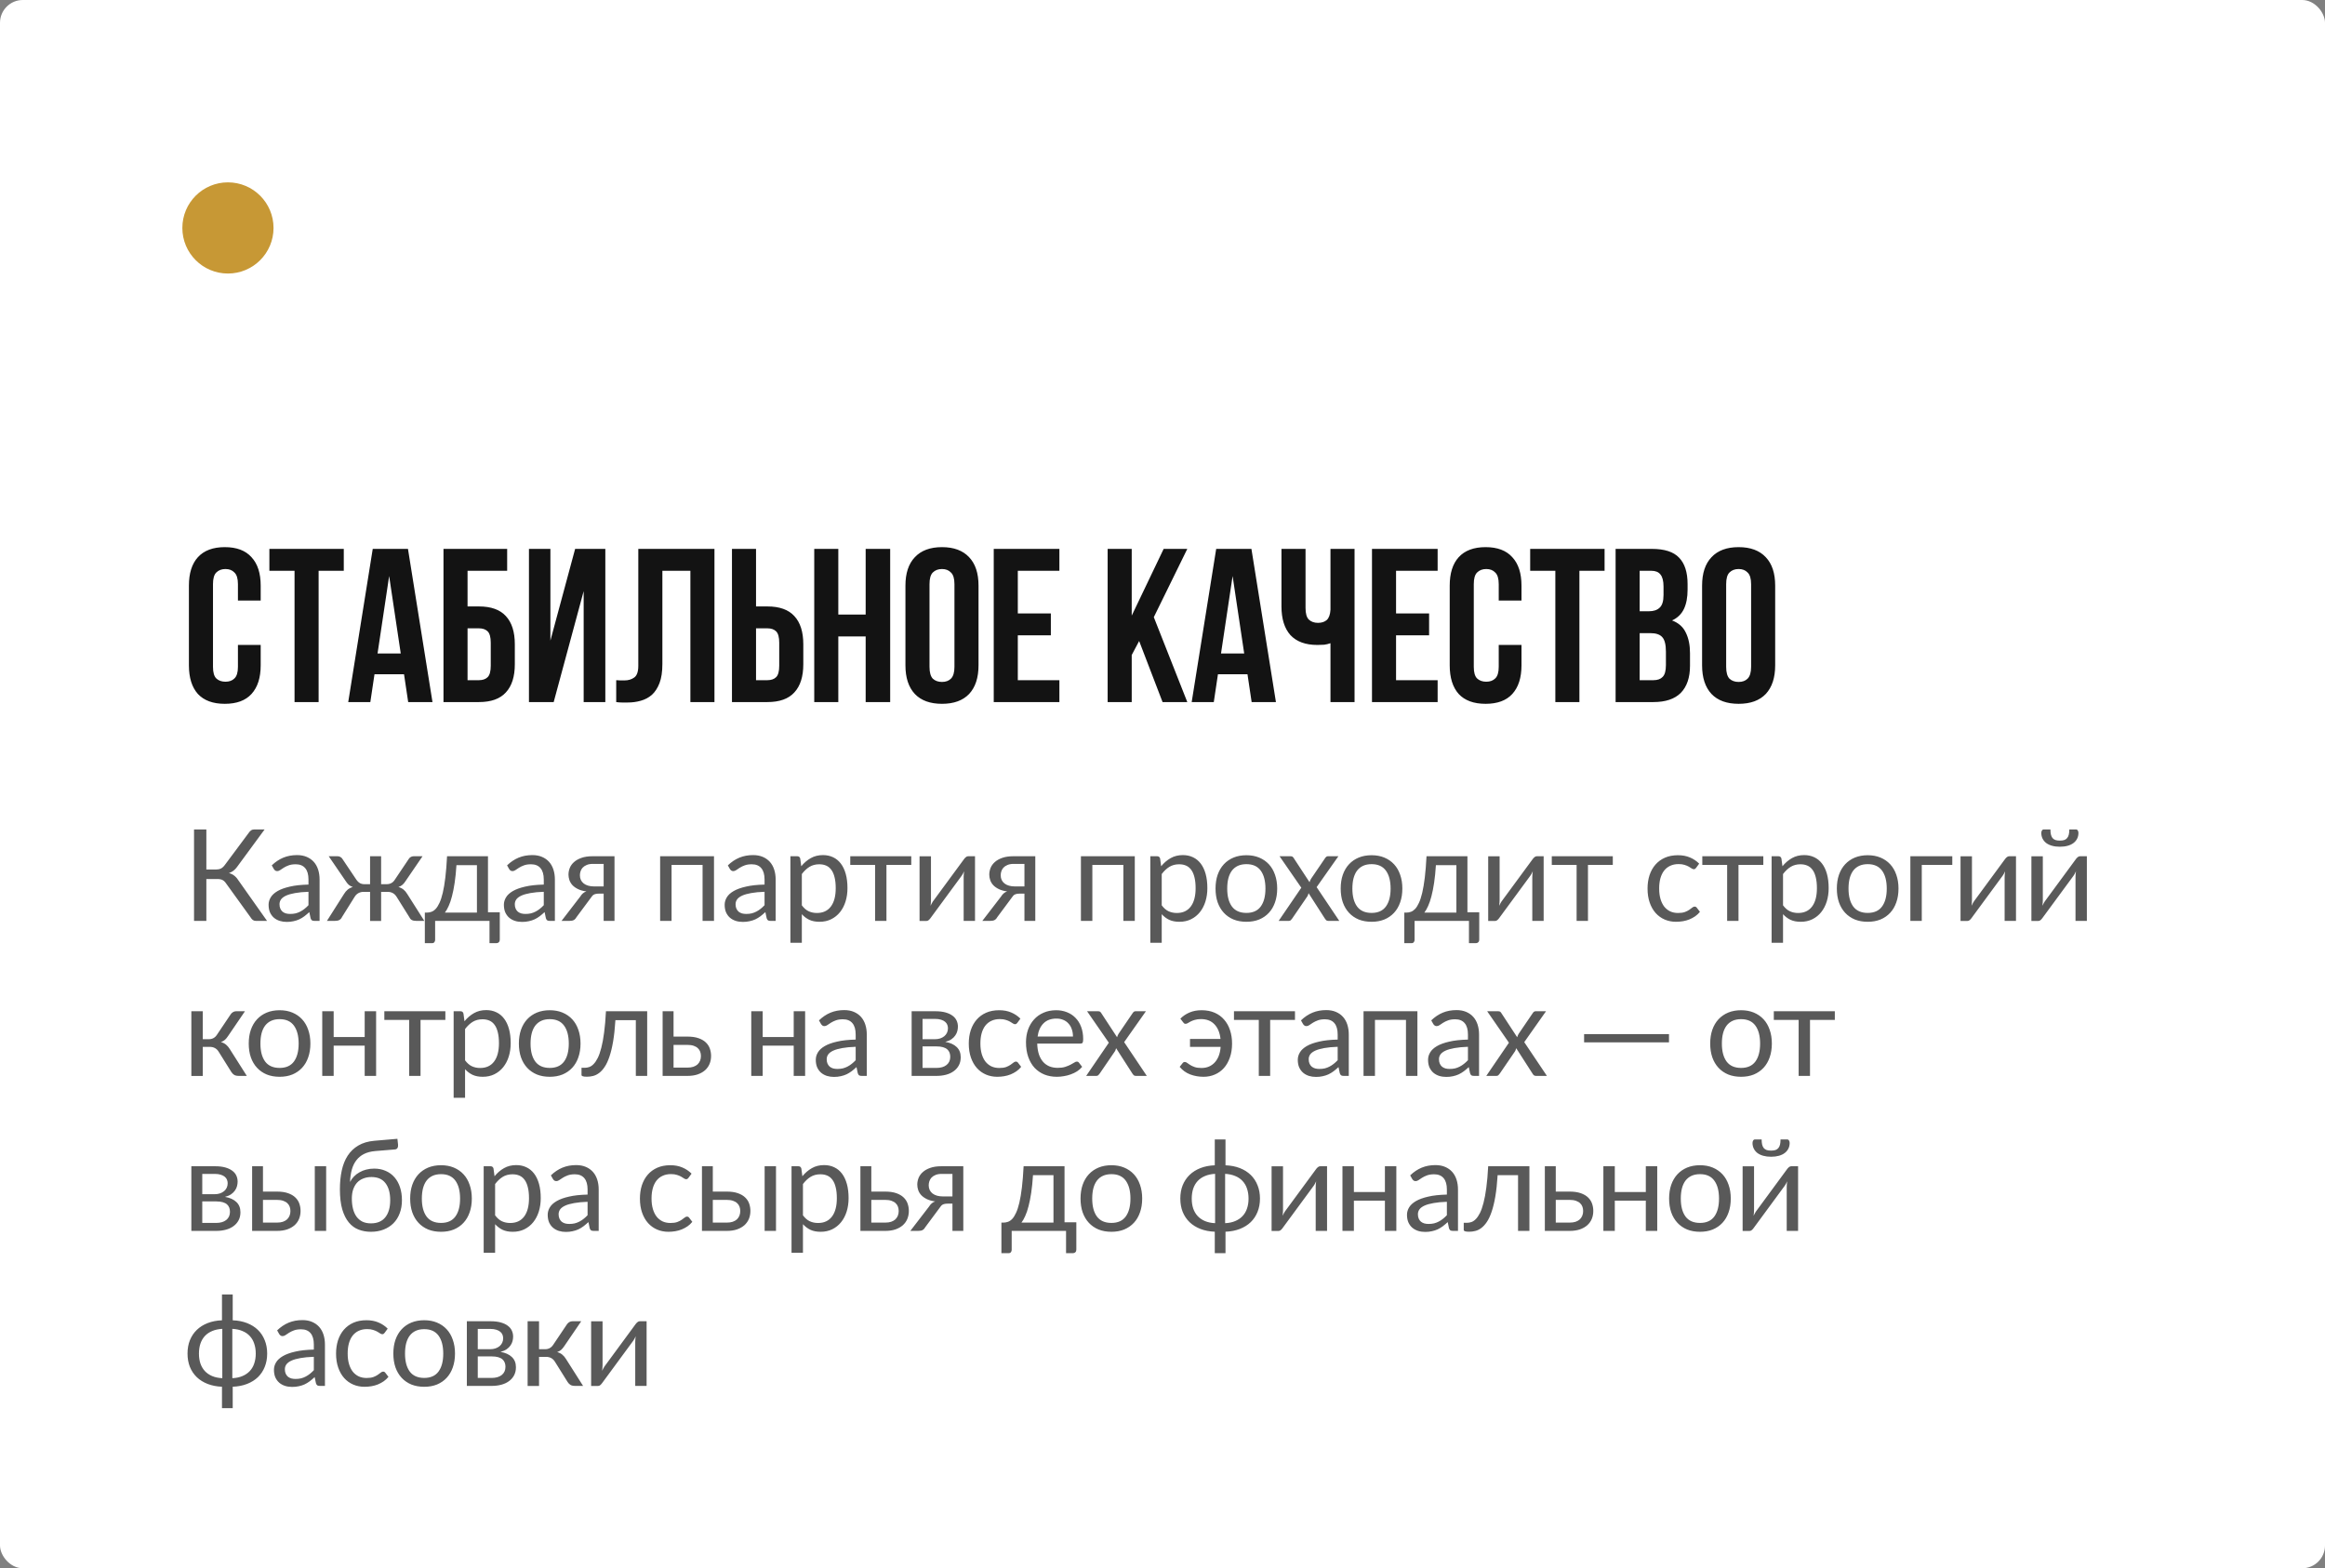 <?xml version="1.0" encoding="UTF-8"?> <svg xmlns="http://www.w3.org/2000/svg" viewBox="0 0 255 172" fill="none"><rect x="0" y="0" width="255" height="172" fill="#808080" stroke="none"/><rect width="255" height="172" rx="2.5" fill="white"></rect><circle cx="25" cy="25" r="5" fill="#C79835"></circle><path d="M28.592 70.736V72.968C28.592 74.328 28.256 75.376 27.584 76.112C26.928 76.832 25.952 77.192 24.656 77.192C23.36 77.192 22.376 76.832 21.704 76.112C21.048 75.376 20.72 74.328 20.72 72.968V64.232C20.72 62.872 21.048 61.832 21.704 61.112C22.376 60.376 23.36 60.008 24.656 60.008C25.952 60.008 26.928 60.376 27.584 61.112C28.256 61.832 28.592 62.872 28.592 64.232V65.864H26.096V64.064C26.096 63.456 25.968 63.032 25.712 62.792C25.472 62.536 25.144 62.408 24.728 62.408C24.312 62.408 23.976 62.536 23.72 62.792C23.48 63.032 23.36 63.456 23.36 64.064V73.136C23.36 73.744 23.48 74.168 23.72 74.408C23.976 74.648 24.312 74.768 24.728 74.768C25.144 74.768 25.472 74.648 25.712 74.408C25.968 74.168 26.096 73.744 26.096 73.136V70.736H28.592ZM29.545 60.2H37.705V62.6H34.945V77H32.305V62.6H29.545V60.2ZM47.433 77H44.769L44.313 73.952H41.073L40.617 77H38.193L40.881 60.2H44.745L47.433 77ZM41.409 71.672H43.953L42.681 63.176L41.409 71.672ZM51.28 66.512H52.528C53.856 66.512 54.84 66.864 55.48 67.568C56.136 68.272 56.464 69.304 56.464 70.664V72.848C56.464 74.208 56.136 75.24 55.48 75.944C54.84 76.648 53.856 77 52.528 77H48.64V60.2H55.624V62.6H51.28V66.512ZM52.528 74.6C52.944 74.6 53.264 74.488 53.488 74.264C53.712 74.04 53.824 73.624 53.824 73.016V70.496C53.824 69.888 53.712 69.472 53.488 69.248C53.264 69.024 52.944 68.912 52.528 68.912H51.28V74.6H52.528ZM60.727 77H58.015V60.2H60.367V70.256L63.079 60.2H66.391V77H64.015V64.832L60.727 77ZM75.72 62.6H72.648V72.824C72.648 73.672 72.544 74.368 72.336 74.912C72.128 75.456 71.848 75.888 71.496 76.208C71.144 76.512 70.736 76.728 70.272 76.856C69.824 76.984 69.352 77.048 68.856 77.048C68.616 77.048 68.4 77.048 68.208 77.048C68.016 77.048 67.808 77.032 67.584 77V74.6C67.728 74.616 67.88 74.624 68.04 74.624C68.2 74.624 68.352 74.624 68.496 74.624C68.912 74.624 69.264 74.52 69.552 74.312C69.856 74.104 70.008 73.672 70.008 73.016V60.2H78.36V77H75.72V62.6ZM84.168 74.6C84.584 74.6 84.904 74.488 85.128 74.264C85.352 74.04 85.464 73.624 85.464 73.016V70.496C85.464 69.888 85.352 69.472 85.128 69.248C84.904 69.024 84.584 68.912 84.168 68.912H82.92V74.6H84.168ZM80.28 77V60.2H82.92V66.512H84.168C85.496 66.512 86.48 66.864 87.12 67.568C87.776 68.272 88.104 69.304 88.104 70.664V72.848C88.104 74.208 87.776 75.24 87.12 75.944C86.48 76.648 85.496 77 84.168 77H80.28ZM91.944 77H89.304V60.2H91.944V67.4H94.944V60.2H97.632V77H94.944V69.8H91.944V77ZM101.946 73.136C101.946 73.744 102.066 74.176 102.306 74.432C102.562 74.672 102.898 74.792 103.314 74.792C103.73 74.792 104.058 74.672 104.298 74.432C104.554 74.176 104.682 73.744 104.682 73.136V64.064C104.682 63.456 104.554 63.032 104.298 62.792C104.058 62.536 103.73 62.408 103.314 62.408C102.898 62.408 102.562 62.536 102.306 62.792C102.066 63.032 101.946 63.456 101.946 64.064V73.136ZM99.306 64.232C99.306 62.872 99.65 61.832 100.338 61.112C101.026 60.376 102.018 60.008 103.314 60.008C104.61 60.008 105.602 60.376 106.29 61.112C106.978 61.832 107.322 62.872 107.322 64.232V72.968C107.322 74.328 106.978 75.376 106.29 76.112C105.602 76.832 104.61 77.192 103.314 77.192C102.018 77.192 101.026 76.832 100.338 76.112C99.65 75.376 99.306 74.328 99.306 72.968V64.232ZM111.631 67.28H115.255V69.68H111.631V74.6H116.191V77H108.991V60.2H116.191V62.6H111.631V67.28ZM124.939 70.304L124.124 71.84V77H121.484V60.2H124.124V67.52L127.627 60.2H130.22L126.547 67.688L130.22 77H127.507L124.939 70.304ZM139.941 77H137.277L136.821 73.952H133.581L133.125 77H130.701L133.389 60.2H137.253L139.941 77ZM133.917 71.672H136.461L135.189 63.176L133.917 71.672ZM143.188 60.2V66.68C143.188 67.288 143.308 67.712 143.548 67.952C143.804 68.192 144.139 68.312 144.555 68.312C144.956 68.312 145.275 68.208 145.516 68C145.756 67.776 145.892 67.4 145.923 66.872V60.2H148.564V77H145.923V70.544C145.7 70.624 145.468 70.68 145.227 70.712C145.004 70.728 144.756 70.736 144.483 70.736C143.188 70.736 142.203 70.376 141.531 69.656C140.875 68.92 140.548 67.872 140.548 66.512V60.2H143.188ZM153.116 67.28H156.74V69.68H153.116V74.6H157.676V77H150.476V60.2H157.676V62.6H153.116V67.28ZM166.873 70.736V72.968C166.873 74.328 166.537 75.376 165.865 76.112C165.209 76.832 164.233 77.192 162.937 77.192C161.641 77.192 160.657 76.832 159.985 76.112C159.329 75.376 159.001 74.328 159.001 72.968V64.232C159.001 62.872 159.329 61.832 159.985 61.112C160.657 60.376 161.641 60.008 162.937 60.008C164.233 60.008 165.209 60.376 165.865 61.112C166.537 61.832 166.873 62.872 166.873 64.232V65.864H164.377V64.064C164.377 63.456 164.249 63.032 163.993 62.792C163.753 62.536 163.425 62.408 163.009 62.408C162.593 62.408 162.257 62.536 162.001 62.792C161.761 63.032 161.641 63.456 161.641 64.064V73.136C161.641 73.744 161.761 74.168 162.001 74.408C162.257 74.648 162.593 74.768 163.009 74.768C163.425 74.768 163.753 74.648 163.993 74.408C164.249 74.168 164.377 73.744 164.377 73.136V70.736H166.873ZM167.826 60.2H175.986V62.6H173.226V77H170.586V62.6H167.826V60.2ZM181.179 60.2C182.554 60.2 183.547 60.52 184.155 61.16C184.779 61.8 185.09 62.768 185.09 64.064V64.664C185.09 65.528 184.954 66.24 184.683 66.8C184.411 67.36 183.978 67.776 183.387 68.048C184.107 68.32 184.611 68.768 184.899 69.392C185.202 70 185.355 70.752 185.355 71.648V73.016C185.355 74.312 185.018 75.304 184.346 75.992C183.674 76.664 182.674 77 181.346 77H177.195V60.2H181.179ZM179.834 69.44V74.6H181.346C181.794 74.6 182.131 74.48 182.355 74.24C182.595 74 182.714 73.568 182.714 72.944V71.48C182.714 70.696 182.578 70.16 182.306 69.872C182.05 69.584 181.619 69.44 181.011 69.44H179.834ZM179.834 62.6V67.04H180.867C181.363 67.04 181.746 66.912 182.018 66.656C182.306 66.4 182.451 65.936 182.451 65.264V64.328C182.451 63.72 182.339 63.28 182.114 63.008C181.906 62.736 181.571 62.6 181.107 62.6H179.834ZM189.321 73.136C189.321 73.744 189.441 74.176 189.681 74.432C189.937 74.672 190.273 74.792 190.689 74.792C191.105 74.792 191.433 74.672 191.673 74.432C191.929 74.176 192.057 73.744 192.057 73.136V64.064C192.057 63.456 191.929 63.032 191.673 62.792C191.433 62.536 191.105 62.408 190.689 62.408C190.273 62.408 189.937 62.536 189.681 62.792C189.441 63.032 189.321 63.456 189.321 64.064V73.136ZM186.681 64.232C186.681 62.872 187.025 61.832 187.713 61.112C188.401 60.376 189.393 60.008 190.689 60.008C191.985 60.008 192.977 60.376 193.665 61.112C194.353 61.832 194.697 62.872 194.697 64.232V72.968C194.697 74.328 194.353 75.376 193.665 76.112C192.977 76.832 191.985 77.192 190.689 77.192C189.393 77.192 188.401 76.832 187.713 76.112C187.025 75.376 186.681 74.328 186.681 72.968V64.232Z" fill="#131313"></path><path opacity="0.7" d="M29.289 101H28.071C27.936 101 27.819 100.965 27.721 100.895C27.628 100.82 27.539 100.713 27.455 100.573L24.802 96.898C24.681 96.716 24.55 96.59 24.41 96.52C24.27 96.445 24.079 96.408 23.836 96.408H22.632V101H21.281V90.969H22.632V95.365H23.675C23.885 95.365 24.062 95.332 24.207 95.267C24.356 95.202 24.503 95.073 24.648 94.882L27.273 91.354C27.343 91.242 27.427 91.151 27.525 91.081C27.628 91.006 27.747 90.969 27.882 90.969H29.023L25.992 95.092C25.763 95.414 25.469 95.636 25.11 95.757C25.357 95.822 25.565 95.927 25.733 96.072C25.906 96.212 26.069 96.408 26.223 96.66L29.289 101ZM33.833 97.808C33.259 97.827 32.769 97.873 32.363 97.948C31.962 98.018 31.633 98.111 31.376 98.228C31.124 98.345 30.94 98.482 30.823 98.641C30.711 98.8 30.655 98.977 30.655 99.173C30.655 99.36 30.686 99.521 30.746 99.656C30.807 99.791 30.889 99.903 30.991 99.992C31.099 100.076 31.222 100.139 31.362 100.181C31.507 100.218 31.661 100.237 31.824 100.237C32.044 100.237 32.244 100.216 32.426 100.174C32.608 100.127 32.779 100.062 32.937 99.978C33.1 99.894 33.255 99.794 33.399 99.677C33.548 99.56 33.693 99.427 33.833 99.278V97.808ZM29.808 94.91C30.2 94.532 30.622 94.25 31.075 94.063C31.528 93.876 32.029 93.783 32.58 93.783C32.977 93.783 33.329 93.848 33.637 93.979C33.945 94.11 34.204 94.292 34.414 94.525C34.624 94.758 34.783 95.041 34.89 95.372C34.998 95.703 35.051 96.067 35.051 96.464V101H34.498C34.377 101 34.283 100.981 34.218 100.944C34.153 100.902 34.102 100.823 34.064 100.706L33.924 100.034C33.737 100.207 33.556 100.361 33.378 100.496C33.201 100.627 33.014 100.739 32.818 100.832C32.622 100.921 32.412 100.988 32.188 101.035C31.969 101.086 31.724 101.112 31.453 101.112C31.178 101.112 30.919 101.075 30.676 101C30.433 100.921 30.221 100.804 30.039 100.65C29.862 100.496 29.72 100.302 29.612 100.069C29.509 99.831 29.458 99.551 29.458 99.229C29.458 98.949 29.535 98.681 29.689 98.424C29.843 98.163 30.093 97.932 30.438 97.731C30.784 97.53 31.234 97.367 31.789 97.241C32.344 97.11 33.026 97.036 33.833 97.017V96.464C33.833 95.913 33.714 95.498 33.476 95.218C33.238 94.933 32.891 94.791 32.433 94.791C32.125 94.791 31.866 94.831 31.656 94.91C31.451 94.985 31.271 95.071 31.117 95.169C30.968 95.262 30.837 95.349 30.725 95.428C30.618 95.503 30.511 95.54 30.403 95.54C30.319 95.54 30.247 95.519 30.186 95.477C30.125 95.43 30.074 95.374 30.032 95.309L29.808 94.91ZM46.539 101H45.671C45.447 101 45.275 100.965 45.153 100.895C45.036 100.825 44.946 100.715 44.88 100.566L43.501 98.361C43.273 97.997 42.944 97.815 42.514 97.815H41.8V101.007H40.589V97.815H39.882C39.672 97.815 39.481 97.862 39.308 97.955C39.14 98.048 39.002 98.184 38.895 98.361L37.516 100.566C37.446 100.715 37.35 100.825 37.229 100.895C37.112 100.965 36.942 101 36.718 101H35.857L37.719 98.067C37.84 97.862 37.978 97.696 38.132 97.57C38.286 97.444 38.475 97.348 38.699 97.283C38.522 97.227 38.37 97.145 38.244 97.038C38.123 96.926 38.008 96.784 37.901 96.611L36.053 93.909H37.033C37.154 93.909 37.264 93.942 37.362 94.007C37.46 94.068 37.537 94.152 37.593 94.259L39.098 96.499C39.201 96.653 39.325 96.772 39.469 96.856C39.614 96.935 39.784 96.975 39.98 96.975H40.589V93.909H41.8V96.975H42.395C42.792 96.975 43.09 96.816 43.291 96.499L44.796 94.259C44.852 94.152 44.929 94.068 45.027 94.007C45.13 93.942 45.242 93.909 45.363 93.909H46.343L44.495 96.611C44.388 96.784 44.271 96.926 44.145 97.038C44.024 97.145 43.874 97.227 43.697 97.283C43.921 97.348 44.11 97.444 44.264 97.57C44.418 97.696 44.556 97.862 44.677 98.067L46.539 101ZM52.309 100.09V94.889H50.062C50.015 95.617 49.95 96.261 49.865 96.821C49.782 97.381 49.684 97.873 49.572 98.298C49.464 98.718 49.343 99.075 49.208 99.369C49.077 99.663 48.939 99.903 48.794 100.09H52.309ZM54.815 100.055V103.058C54.815 103.179 54.779 103.273 54.709 103.338C54.644 103.408 54.558 103.443 54.45 103.443H53.688V101H47.724V103.086C47.724 103.175 47.696 103.256 47.639 103.331C47.588 103.406 47.502 103.443 47.38 103.443H46.596V100.09H46.828C46.991 100.09 47.152 100.062 47.31 100.006C47.474 99.95 47.63 99.845 47.779 99.691C47.929 99.532 48.069 99.311 48.2 99.026C48.335 98.741 48.456 98.37 48.563 97.913C48.671 97.456 48.764 96.9 48.843 96.247C48.923 95.589 48.986 94.81 49.032 93.909H53.52V100.055H54.815ZM59.64 97.808C59.066 97.827 58.576 97.873 58.17 97.948C57.768 98.018 57.439 98.111 57.183 98.228C56.931 98.345 56.746 98.482 56.63 98.641C56.518 98.8 56.462 98.977 56.462 99.173C56.462 99.36 56.492 99.521 56.553 99.656C56.613 99.791 56.695 99.903 56.798 99.992C56.905 100.076 57.029 100.139 57.169 100.181C57.313 100.218 57.467 100.237 57.631 100.237C57.85 100.237 58.051 100.216 58.233 100.174C58.415 100.127 58.585 100.062 58.744 99.978C58.907 99.894 59.061 99.794 59.206 99.677C59.355 99.56 59.5 99.427 59.64 99.278V97.808ZM55.615 94.91C56.007 94.532 56.429 94.25 56.882 94.063C57.334 93.876 57.836 93.783 58.387 93.783C58.783 93.783 59.136 93.848 59.444 93.979C59.752 94.11 60.011 94.292 60.221 94.525C60.431 94.758 60.589 95.041 60.697 95.372C60.804 95.703 60.858 96.067 60.858 96.464V101H60.305C60.183 101 60.09 100.981 60.025 100.944C59.959 100.902 59.908 100.823 59.871 100.706L59.731 100.034C59.544 100.207 59.362 100.361 59.185 100.496C59.007 100.627 58.821 100.739 58.625 100.832C58.429 100.921 58.219 100.988 57.995 101.035C57.775 101.086 57.53 101.112 57.26 101.112C56.984 101.112 56.725 101.075 56.483 101C56.24 100.921 56.028 100.804 55.846 100.65C55.668 100.496 55.526 100.302 55.419 100.069C55.316 99.831 55.265 99.551 55.265 99.229C55.265 98.949 55.342 98.681 55.496 98.424C55.65 98.163 55.899 97.932 56.245 97.731C56.59 97.53 57.04 97.367 57.596 97.241C58.151 97.11 58.832 97.036 59.64 97.017V96.464C59.64 95.913 59.521 95.498 59.283 95.218C59.045 94.933 58.697 94.791 58.24 94.791C57.932 94.791 57.673 94.831 57.463 94.91C57.257 94.985 57.078 95.071 56.924 95.169C56.774 95.262 56.644 95.349 56.532 95.428C56.424 95.503 56.317 95.54 56.21 95.54C56.126 95.54 56.053 95.519 55.993 95.477C55.932 95.43 55.881 95.374 55.839 95.309L55.615 94.91ZM66.207 97.22V94.749H65.017C64.751 94.749 64.527 94.789 64.345 94.868C64.163 94.943 64.016 95.041 63.904 95.162C63.796 95.279 63.719 95.412 63.673 95.561C63.626 95.706 63.603 95.85 63.603 95.995C63.603 96.378 63.743 96.679 64.023 96.898C64.303 97.113 64.685 97.22 65.171 97.22H66.207ZM67.397 93.909V101H66.207V98.011H65.661C65.53 98.011 65.42 98.023 65.332 98.046C65.248 98.065 65.173 98.093 65.108 98.13C65.047 98.167 64.993 98.216 64.947 98.277C64.9 98.333 64.851 98.398 64.8 98.473L63.246 100.566C63.166 100.715 63.068 100.825 62.952 100.895C62.84 100.965 62.674 101 62.455 101H61.587L63.645 98.326C63.813 98.046 64.034 97.859 64.31 97.766C63.95 97.719 63.647 97.635 63.4 97.514C63.152 97.393 62.949 97.25 62.791 97.087C62.637 96.919 62.525 96.735 62.455 96.534C62.385 96.333 62.35 96.13 62.35 95.925C62.35 95.682 62.396 95.44 62.49 95.197C62.588 94.954 62.742 94.74 62.952 94.553C63.162 94.362 63.432 94.208 63.764 94.091C64.1 93.97 64.506 93.909 64.982 93.909H67.397ZM78.31 101H77.057V94.861H73.655V101H72.402V93.909H78.31V101ZM83.854 97.808C83.28 97.827 82.79 97.873 82.384 97.948C81.982 98.018 81.653 98.111 81.397 98.228C81.145 98.345 80.96 98.482 80.844 98.641C80.732 98.8 80.676 98.977 80.676 99.173C80.676 99.36 80.706 99.521 80.767 99.656C80.827 99.791 80.909 99.903 81.012 99.992C81.119 100.076 81.243 100.139 81.383 100.181C81.527 100.218 81.681 100.237 81.845 100.237C82.064 100.237 82.265 100.216 82.447 100.174C82.629 100.127 82.799 100.062 82.958 99.978C83.121 99.894 83.275 99.794 83.42 99.677C83.569 99.56 83.714 99.427 83.854 99.278V97.808ZM79.829 94.91C80.221 94.532 80.643 94.25 81.096 94.063C81.548 93.876 82.05 93.783 82.601 93.783C82.997 93.783 83.35 93.848 83.658 93.979C83.966 94.11 84.225 94.292 84.435 94.525C84.645 94.758 84.803 95.041 84.911 95.372C85.018 95.703 85.072 96.067 85.072 96.464V101H84.519C84.397 101 84.304 100.981 84.239 100.944C84.173 100.902 84.122 100.823 84.085 100.706L83.945 100.034C83.758 100.207 83.576 100.361 83.399 100.496C83.221 100.627 83.035 100.739 82.839 100.832C82.643 100.921 82.433 100.988 82.209 101.035C81.989 101.086 81.744 101.112 81.474 101.112C81.198 101.112 80.939 101.075 80.697 101C80.454 100.921 80.242 100.804 80.06 100.65C79.882 100.496 79.74 100.302 79.633 100.069C79.53 99.831 79.479 99.551 79.479 99.229C79.479 98.949 79.556 98.681 79.71 98.424C79.864 98.163 80.113 97.932 80.459 97.731C80.804 97.53 81.254 97.367 81.81 97.241C82.365 97.11 83.046 97.036 83.854 97.017V96.464C83.854 95.913 83.735 95.498 83.497 95.218C83.259 94.933 82.911 94.791 82.454 94.791C82.146 94.791 81.887 94.831 81.677 94.91C81.471 94.985 81.292 95.071 81.138 95.169C80.988 95.262 80.858 95.349 80.746 95.428C80.638 95.503 80.531 95.54 80.424 95.54C80.34 95.54 80.267 95.519 80.207 95.477C80.146 95.43 80.095 95.374 80.053 95.309L79.829 94.91ZM87.943 99.292C88.171 99.6 88.421 99.817 88.692 99.943C88.962 100.069 89.266 100.132 89.602 100.132C90.264 100.132 90.773 99.896 91.128 99.425C91.482 98.954 91.66 98.282 91.66 97.409C91.66 96.947 91.618 96.55 91.534 96.219C91.454 95.888 91.338 95.617 91.184 95.407C91.03 95.192 90.841 95.036 90.617 94.938C90.393 94.84 90.138 94.791 89.854 94.791C89.448 94.791 89.091 94.884 88.783 95.071C88.479 95.258 88.199 95.521 87.943 95.862V99.292ZM87.88 95.008C88.178 94.639 88.524 94.343 88.916 94.119C89.308 93.895 89.756 93.783 90.26 93.783C90.67 93.783 91.041 93.862 91.373 94.021C91.704 94.175 91.986 94.406 92.22 94.714C92.453 95.017 92.633 95.395 92.759 95.848C92.885 96.301 92.948 96.821 92.948 97.409C92.948 97.932 92.878 98.419 92.738 98.872C92.598 99.32 92.395 99.71 92.129 100.041C91.867 100.368 91.545 100.627 91.163 100.818C90.785 101.005 90.358 101.098 89.882 101.098C89.448 101.098 89.074 101.026 88.762 100.881C88.454 100.732 88.181 100.526 87.943 100.265V103.401H86.69V93.909H87.439C87.616 93.909 87.726 93.995 87.768 94.168L87.88 95.008ZM99.946 94.861H97.223V101H95.977V94.861H93.254V93.909H99.946V94.861ZM106.937 93.909V101H105.691V96.184C105.691 96.091 105.696 95.99 105.705 95.883C105.715 95.776 105.726 95.668 105.74 95.561C105.698 95.654 105.656 95.741 105.614 95.82C105.572 95.899 105.528 95.972 105.481 96.037L102.058 100.692C102.007 100.767 101.942 100.839 101.862 100.909C101.787 100.974 101.704 101.007 101.61 101.007H100.854V93.916H102.107V98.732C102.107 98.821 102.103 98.919 102.093 99.026C102.084 99.129 102.072 99.234 102.058 99.341C102.1 99.252 102.142 99.171 102.184 99.096C102.226 99.017 102.268 98.944 102.31 98.879L105.733 94.224C105.784 94.149 105.85 94.079 105.929 94.014C106.008 93.944 106.095 93.909 106.188 93.909H106.937ZM112.358 97.22V94.749H111.168C110.902 94.749 110.678 94.789 110.496 94.868C110.314 94.943 110.167 95.041 110.055 95.162C109.948 95.279 109.871 95.412 109.824 95.561C109.777 95.706 109.754 95.85 109.754 95.995C109.754 96.378 109.894 96.679 110.174 96.898C110.454 97.113 110.837 97.22 111.322 97.22H112.358ZM113.548 93.909V101H112.358V98.011H111.812C111.681 98.011 111.572 98.023 111.483 98.046C111.399 98.065 111.324 98.093 111.259 98.13C111.198 98.167 111.145 98.216 111.098 98.277C111.051 98.333 111.002 98.398 110.951 98.473L109.397 100.566C109.318 100.715 109.22 100.825 109.103 100.895C108.991 100.965 108.825 101 108.606 101H107.738L109.796 98.326C109.964 98.046 110.186 97.859 110.461 97.766C110.102 97.719 109.798 97.635 109.551 97.514C109.304 97.393 109.101 97.25 108.942 97.087C108.788 96.919 108.676 96.735 108.606 96.534C108.536 96.333 108.501 96.13 108.501 95.925C108.501 95.682 108.548 95.44 108.641 95.197C108.739 94.954 108.893 94.74 109.103 94.553C109.313 94.362 109.584 94.208 109.915 94.091C110.251 93.97 110.657 93.909 111.133 93.909H113.548ZM124.461 101H123.208V94.861H119.806V101H118.553V93.909H124.461V101ZM127.415 99.292C127.644 99.6 127.893 99.817 128.164 99.943C128.435 100.069 128.738 100.132 129.074 100.132C129.737 100.132 130.245 99.896 130.6 99.425C130.955 98.954 131.132 98.282 131.132 97.409C131.132 96.947 131.09 96.55 131.006 96.219C130.927 95.888 130.81 95.617 130.656 95.407C130.502 95.192 130.313 95.036 130.089 94.938C129.865 94.84 129.611 94.791 129.326 94.791C128.92 94.791 128.563 94.884 128.255 95.071C127.952 95.258 127.672 95.521 127.415 95.862V99.292ZM127.352 95.008C127.651 94.639 127.996 94.343 128.388 94.119C128.78 93.895 129.228 93.783 129.732 93.783C130.143 93.783 130.514 93.862 130.845 94.021C131.176 94.175 131.459 94.406 131.692 94.714C131.925 95.017 132.105 95.395 132.231 95.848C132.357 96.301 132.42 96.821 132.42 97.409C132.42 97.932 132.35 98.419 132.21 98.872C132.07 99.32 131.867 99.71 131.601 100.041C131.34 100.368 131.018 100.627 130.635 100.818C130.257 101.005 129.83 101.098 129.354 101.098C128.92 101.098 128.547 101.026 128.234 100.881C127.926 100.732 127.653 100.526 127.415 100.265V103.401H126.162V93.909H126.911C127.088 93.909 127.198 93.995 127.24 94.168L127.352 95.008ZM136.705 93.797C137.223 93.797 137.69 93.883 138.105 94.056C138.52 94.229 138.875 94.474 139.169 94.791C139.463 95.108 139.687 95.493 139.841 95.946C140 96.394 140.079 96.896 140.079 97.451C140.079 98.011 140 98.515 139.841 98.963C139.687 99.411 139.463 99.794 139.169 100.111C138.875 100.428 138.52 100.673 138.105 100.846C137.69 101.014 137.223 101.098 136.705 101.098C136.182 101.098 135.711 101.014 135.291 100.846C134.876 100.673 134.521 100.428 134.227 100.111C133.933 99.794 133.707 99.411 133.548 98.963C133.394 98.515 133.317 98.011 133.317 97.451C133.317 96.896 133.394 96.394 133.548 95.946C133.707 95.493 133.933 95.108 134.227 94.791C134.521 94.474 134.876 94.229 135.291 94.056C135.711 93.883 136.182 93.797 136.705 93.797ZM136.705 100.125C137.405 100.125 137.928 99.892 138.273 99.425C138.618 98.954 138.791 98.298 138.791 97.458C138.791 96.613 138.618 95.955 138.273 95.484C137.928 95.013 137.405 94.777 136.705 94.777C136.35 94.777 136.04 94.838 135.774 94.959C135.513 95.08 135.293 95.255 135.116 95.484C134.943 95.713 134.813 95.995 134.724 96.331C134.64 96.662 134.598 97.038 134.598 97.458C134.598 98.298 134.771 98.954 135.116 99.425C135.466 99.892 135.996 100.125 136.705 100.125ZM146.889 101H145.692C145.589 101 145.507 100.974 145.447 100.923C145.391 100.867 145.344 100.806 145.307 100.741L143.522 97.962C143.503 98.027 143.482 98.093 143.459 98.158C143.44 98.219 143.412 98.275 143.375 98.326L141.723 100.741C141.676 100.806 141.625 100.867 141.569 100.923C141.518 100.974 141.445 101 141.352 101H140.239L142.724 97.36L140.337 93.909H141.534C141.637 93.909 141.711 93.925 141.758 93.958C141.804 93.991 141.846 94.037 141.884 94.098L143.627 96.758C143.664 96.623 143.722 96.492 143.802 96.366L145.328 94.126C145.37 94.061 145.414 94.009 145.461 93.972C145.512 93.93 145.573 93.909 145.643 93.909H146.791L144.404 97.297L146.889 101ZM150.432 93.797C150.95 93.797 151.417 93.883 151.832 94.056C152.248 94.229 152.602 94.474 152.896 94.791C153.19 95.108 153.414 95.493 153.568 95.946C153.727 96.394 153.806 96.896 153.806 97.451C153.806 98.011 153.727 98.515 153.568 98.963C153.414 99.411 153.19 99.794 152.896 100.111C152.602 100.428 152.248 100.673 151.832 100.846C151.417 101.014 150.95 101.098 150.432 101.098C149.91 101.098 149.438 101.014 149.018 100.846C148.603 100.673 148.248 100.428 147.954 100.111C147.66 99.794 147.434 99.411 147.275 98.963C147.121 98.515 147.044 98.011 147.044 97.451C147.044 96.896 147.121 96.394 147.275 95.946C147.434 95.493 147.66 95.108 147.954 94.791C148.248 94.474 148.603 94.229 149.018 94.056C149.438 93.883 149.91 93.797 150.432 93.797ZM150.432 100.125C151.132 100.125 151.655 99.892 152 99.425C152.345 98.954 152.518 98.298 152.518 97.458C152.518 96.613 152.345 95.955 152 95.484C151.655 95.013 151.132 94.777 150.432 94.777C150.077 94.777 149.767 94.838 149.501 94.959C149.24 95.08 149.02 95.255 148.843 95.484C148.671 95.713 148.54 95.995 148.451 96.331C148.367 96.662 148.325 97.038 148.325 97.458C148.325 98.298 148.498 98.954 148.843 99.425C149.193 99.892 149.723 100.125 150.432 100.125ZM159.733 100.09V94.889H157.486C157.439 95.617 157.374 96.261 157.29 96.821C157.206 97.381 157.108 97.873 156.996 98.298C156.888 98.718 156.767 99.075 156.632 99.369C156.501 99.663 156.363 99.903 156.219 100.09H159.733ZM162.239 100.055V103.058C162.239 103.179 162.204 103.273 162.134 103.338C162.068 103.408 161.982 103.443 161.875 103.443H161.112V101H155.148V103.086C155.148 103.175 155.12 103.256 155.064 103.331C155.012 103.406 154.926 103.443 154.805 103.443H154.021V100.09H154.252C154.415 100.09 154.576 100.062 154.735 100.006C154.898 99.95 155.054 99.845 155.204 99.691C155.353 99.532 155.493 99.311 155.624 99.026C155.759 98.741 155.88 98.37 155.988 97.913C156.095 97.456 156.188 96.9 156.268 96.247C156.347 95.589 156.41 94.81 156.457 93.909H160.944V100.055H162.239ZM169.304 93.909V101H168.058V96.184C168.058 96.091 168.063 95.99 168.072 95.883C168.081 95.776 168.093 95.668 168.107 95.561C168.065 95.654 168.023 95.741 167.981 95.82C167.939 95.899 167.895 95.972 167.848 96.037L164.425 100.692C164.374 100.767 164.308 100.839 164.229 100.909C164.154 100.974 164.07 101.007 163.977 101.007H163.221V93.916H164.474V98.732C164.474 98.821 164.469 98.919 164.46 99.026C164.451 99.129 164.439 99.234 164.425 99.341C164.467 99.252 164.509 99.171 164.551 99.096C164.593 99.017 164.635 98.944 164.677 98.879L168.1 94.224C168.151 94.149 168.217 94.079 168.296 94.014C168.375 93.944 168.462 93.909 168.555 93.909H169.304ZM176.888 94.861H174.165V101H172.919V94.861H170.196V93.909H176.888V94.861ZM186.033 95.169C185.995 95.22 185.958 95.26 185.921 95.288C185.883 95.316 185.832 95.33 185.767 95.33C185.697 95.33 185.62 95.302 185.536 95.246C185.452 95.185 185.347 95.12 185.221 95.05C185.1 94.98 184.948 94.917 184.766 94.861C184.589 94.8 184.369 94.77 184.108 94.77C183.758 94.77 183.45 94.833 183.184 94.959C182.918 95.08 182.694 95.258 182.512 95.491C182.334 95.724 182.199 96.007 182.106 96.338C182.017 96.669 181.973 97.04 181.973 97.451C181.973 97.88 182.022 98.263 182.12 98.599C182.218 98.93 182.356 99.21 182.533 99.439C182.715 99.663 182.932 99.836 183.184 99.957C183.44 100.074 183.727 100.132 184.045 100.132C184.348 100.132 184.598 100.097 184.794 100.027C184.99 99.952 185.151 99.871 185.277 99.782C185.407 99.693 185.515 99.614 185.599 99.544C185.688 99.469 185.774 99.432 185.858 99.432C185.96 99.432 186.04 99.472 186.096 99.551L186.446 100.006C186.292 100.197 186.117 100.361 185.921 100.496C185.725 100.631 185.512 100.746 185.284 100.839C185.06 100.928 184.824 100.993 184.577 101.035C184.329 101.077 184.077 101.098 183.821 101.098C183.377 101.098 182.964 101.016 182.582 100.853C182.204 100.69 181.875 100.454 181.595 100.146C181.315 99.833 181.095 99.451 180.937 98.998C180.778 98.545 180.699 98.03 180.699 97.451C180.699 96.924 180.771 96.436 180.916 95.988C181.065 95.54 181.28 95.155 181.56 94.833C181.845 94.506 182.192 94.252 182.603 94.07C183.018 93.888 183.494 93.797 184.031 93.797C184.53 93.797 184.969 93.879 185.347 94.042C185.73 94.201 186.068 94.427 186.362 94.721L186.033 95.169ZM193.397 94.861H190.674V101H189.428V94.861H186.705V93.909H193.397V94.861ZM195.558 99.292C195.787 99.6 196.037 99.817 196.307 99.943C196.578 100.069 196.881 100.132 197.217 100.132C197.88 100.132 198.389 99.896 198.743 99.425C199.098 98.954 199.275 98.282 199.275 97.409C199.275 96.947 199.233 96.55 199.149 96.219C199.07 95.888 198.953 95.617 198.799 95.407C198.645 95.192 198.456 95.036 198.232 94.938C198.008 94.84 197.754 94.791 197.469 94.791C197.063 94.791 196.706 94.884 196.398 95.071C196.095 95.258 195.815 95.521 195.558 95.862V99.292ZM195.495 95.008C195.794 94.639 196.139 94.343 196.531 94.119C196.923 93.895 197.371 93.783 197.875 93.783C198.286 93.783 198.657 93.862 198.988 94.021C199.32 94.175 199.602 94.406 199.835 94.714C200.069 95.017 200.248 95.395 200.374 95.848C200.5 96.301 200.563 96.821 200.563 97.409C200.563 97.932 200.493 98.419 200.353 98.872C200.213 99.32 200.01 99.71 199.744 100.041C199.483 100.368 199.161 100.627 198.778 100.818C198.4 101.005 197.973 101.098 197.497 101.098C197.063 101.098 196.69 101.026 196.377 100.881C196.069 100.732 195.796 100.526 195.558 100.265V103.401H194.305V93.909H195.054C195.232 93.909 195.341 93.995 195.383 94.168L195.495 95.008ZM204.848 93.797C205.366 93.797 205.833 93.883 206.248 94.056C206.664 94.229 207.018 94.474 207.312 94.791C207.606 95.108 207.83 95.493 207.984 95.946C208.143 96.394 208.222 96.896 208.222 97.451C208.222 98.011 208.143 98.515 207.984 98.963C207.83 99.411 207.606 99.794 207.312 100.111C207.018 100.428 206.664 100.673 206.248 100.846C205.833 101.014 205.366 101.098 204.848 101.098C204.326 101.098 203.854 101.014 203.434 100.846C203.019 100.673 202.664 100.428 202.37 100.111C202.076 99.794 201.85 99.411 201.691 98.963C201.537 98.515 201.46 98.011 201.46 97.451C201.46 96.896 201.537 96.394 201.691 95.946C201.85 95.493 202.076 95.108 202.37 94.791C202.664 94.474 203.019 94.229 203.434 94.056C203.854 93.883 204.326 93.797 204.848 93.797ZM204.848 100.125C205.548 100.125 206.071 99.892 206.416 99.425C206.762 98.954 206.934 98.298 206.934 97.458C206.934 96.613 206.762 95.955 206.416 95.484C206.071 95.013 205.548 94.777 204.848 94.777C204.494 94.777 204.183 94.838 203.917 94.959C203.656 95.08 203.437 95.255 203.259 95.484C203.087 95.713 202.956 95.995 202.867 96.331C202.783 96.662 202.741 97.038 202.741 97.458C202.741 98.298 202.914 98.954 203.259 99.425C203.609 99.892 204.139 100.125 204.848 100.125ZM214.122 94.861H210.776V101H209.523V93.909H214.122V94.861ZM221.109 93.909V101H219.863V96.184C219.863 96.091 219.868 95.99 219.877 95.883C219.886 95.776 219.898 95.668 219.912 95.561C219.87 95.654 219.828 95.741 219.786 95.82C219.744 95.899 219.7 95.972 219.653 96.037L216.23 100.692C216.179 100.767 216.113 100.839 216.034 100.909C215.959 100.974 215.875 101.007 215.782 101.007H215.026V93.916H216.279V98.732C216.279 98.821 216.274 98.919 216.265 99.026C216.256 99.129 216.244 99.234 216.23 99.341C216.272 99.252 216.314 99.171 216.356 99.096C216.398 99.017 216.44 98.944 216.482 98.879L219.905 94.224C219.956 94.149 220.022 94.079 220.101 94.014C220.18 93.944 220.267 93.909 220.36 93.909H221.109ZM228.882 93.909V101H227.636V96.184C227.636 96.091 227.64 95.99 227.65 95.883C227.659 95.776 227.671 95.668 227.685 95.561C227.643 95.654 227.601 95.741 227.559 95.82C227.517 95.899 227.472 95.972 227.426 96.037L224.003 100.692C223.951 100.767 223.886 100.839 223.807 100.909C223.732 100.974 223.648 101.007 223.555 101.007H222.799V93.916H224.052V98.732C224.052 98.821 224.047 98.919 224.038 99.026C224.028 99.129 224.017 99.234 224.003 99.341C224.045 99.252 224.087 99.171 224.129 99.096C224.171 99.017 224.213 98.944 224.255 98.879L227.678 94.224C227.729 94.149 227.794 94.079 227.874 94.014C227.953 93.944 228.039 93.909 228.133 93.909H228.882ZM225.921 92.194C226.112 92.194 226.273 92.173 226.404 92.131C226.534 92.084 226.639 92.012 226.719 91.914C226.803 91.816 226.863 91.69 226.901 91.536C226.938 91.382 226.957 91.193 226.957 90.969H227.685C227.773 90.969 227.841 91.009 227.888 91.088C227.934 91.167 227.958 91.254 227.958 91.347C227.958 91.58 227.911 91.79 227.818 91.977C227.724 92.164 227.589 92.325 227.412 92.46C227.239 92.591 227.027 92.691 226.775 92.761C226.523 92.831 226.238 92.866 225.921 92.866C225.603 92.866 225.319 92.831 225.067 92.761C224.815 92.691 224.6 92.591 224.423 92.46C224.25 92.325 224.117 92.164 224.024 91.977C223.93 91.79 223.884 91.58 223.884 91.347C223.884 91.254 223.907 91.167 223.954 91.088C224 91.009 224.068 90.969 224.157 90.969H224.885C224.885 91.193 224.903 91.382 224.941 91.536C224.978 91.69 225.036 91.816 225.116 91.914C225.2 92.012 225.307 92.084 225.438 92.131C225.568 92.173 225.729 92.194 225.921 92.194ZM25.292 111.259C25.357 111.156 25.444 111.072 25.551 111.007C25.658 110.942 25.773 110.909 25.894 110.909H26.867L25.026 113.611C24.914 113.784 24.797 113.926 24.676 114.038C24.555 114.145 24.405 114.229 24.228 114.29C24.452 114.351 24.641 114.446 24.795 114.577C24.949 114.703 25.087 114.866 25.208 115.067L27.07 118H26.202C25.978 118 25.805 117.963 25.684 117.888C25.563 117.813 25.458 117.706 25.369 117.566L23.99 115.361C23.771 114.997 23.442 114.815 23.003 114.815H22.24V118.007H20.987V110.909H22.24V113.975H22.912C23.285 113.975 23.577 113.816 23.787 113.499L25.292 111.259ZM30.669 110.797C31.187 110.797 31.653 110.883 32.069 111.056C32.484 111.229 32.839 111.474 33.133 111.791C33.427 112.108 33.651 112.493 33.805 112.946C33.963 113.394 34.043 113.896 34.043 114.451C34.043 115.011 33.963 115.515 33.805 115.963C33.651 116.411 33.427 116.794 33.133 117.111C32.839 117.428 32.484 117.673 32.069 117.846C31.653 118.014 31.187 118.098 30.669 118.098C30.146 118.098 29.675 118.014 29.255 117.846C28.839 117.673 28.485 117.428 28.191 117.111C27.897 116.794 27.67 116.411 27.512 115.963C27.358 115.515 27.281 115.011 27.281 114.451C27.281 113.896 27.358 113.394 27.512 112.946C27.67 112.493 27.897 112.108 28.191 111.791C28.485 111.474 28.839 111.229 29.255 111.056C29.675 110.883 30.146 110.797 30.669 110.797ZM30.669 117.125C31.369 117.125 31.891 116.892 32.237 116.425C32.582 115.954 32.755 115.298 32.755 114.458C32.755 113.613 32.582 112.955 32.237 112.484C31.891 112.013 31.369 111.777 30.669 111.777C30.314 111.777 30.004 111.838 29.738 111.959C29.476 112.08 29.257 112.255 29.08 112.484C28.907 112.713 28.776 112.995 28.688 113.331C28.604 113.662 28.562 114.038 28.562 114.458C28.562 115.298 28.734 115.954 29.08 116.425C29.43 116.892 29.959 117.125 30.669 117.125ZM41.251 110.909V118H39.998V114.682H36.596V118H35.343V110.909H36.596V113.737H39.998V110.909H41.251ZM48.846 111.861H46.123V118H44.877V111.861H42.154V110.909H48.846V111.861ZM51.007 116.292C51.236 116.6 51.485 116.817 51.756 116.943C52.026 117.069 52.33 117.132 52.666 117.132C53.328 117.132 53.837 116.896 54.192 116.425C54.547 115.954 54.724 115.282 54.724 114.409C54.724 113.947 54.682 113.55 54.598 113.219C54.519 112.888 54.402 112.617 54.248 112.407C54.094 112.192 53.905 112.036 53.681 111.938C53.457 111.84 53.203 111.791 52.918 111.791C52.512 111.791 52.155 111.884 51.847 112.071C51.544 112.258 51.264 112.521 51.007 112.862V116.292ZM50.944 112.008C51.242 111.639 51.588 111.343 51.98 111.119C52.372 110.895 52.82 110.783 53.324 110.783C53.734 110.783 54.105 110.862 54.437 111.021C54.768 111.175 55.05 111.406 55.284 111.714C55.517 112.017 55.697 112.395 55.823 112.848C55.949 113.301 56.012 113.821 56.012 114.409C56.012 114.932 55.942 115.419 55.802 115.872C55.662 116.32 55.459 116.71 55.193 117.041C54.931 117.368 54.609 117.627 54.227 117.818C53.849 118.005 53.422 118.098 52.946 118.098C52.512 118.098 52.139 118.026 51.826 117.881C51.518 117.732 51.245 117.526 51.007 117.265V120.401H49.754V110.909H50.503C50.68 110.909 50.79 110.995 50.832 111.168L50.944 112.008ZM60.297 110.797C60.815 110.797 61.281 110.883 61.697 111.056C62.112 111.229 62.467 111.474 62.761 111.791C63.055 112.108 63.279 112.493 63.433 112.946C63.591 113.394 63.671 113.896 63.671 114.451C63.671 115.011 63.591 115.515 63.433 115.963C63.279 116.411 63.055 116.794 62.761 117.111C62.467 117.428 62.112 117.673 61.697 117.846C61.281 118.014 60.815 118.098 60.297 118.098C59.774 118.098 59.303 118.014 58.883 117.846C58.467 117.673 58.113 117.428 57.819 117.111C57.525 116.794 57.298 116.411 57.14 115.963C56.986 115.515 56.909 115.011 56.909 114.451C56.909 113.896 56.986 113.394 57.14 112.946C57.298 112.493 57.525 112.108 57.819 111.791C58.113 111.474 58.467 111.229 58.883 111.056C59.303 110.883 59.774 110.797 60.297 110.797ZM60.297 117.125C60.997 117.125 61.519 116.892 61.865 116.425C62.21 115.954 62.383 115.298 62.383 114.458C62.383 113.613 62.21 112.955 61.865 112.484C61.519 112.013 60.997 111.777 60.297 111.777C59.942 111.777 59.632 111.838 59.366 111.959C59.104 112.08 58.885 112.255 58.708 112.484C58.535 112.713 58.404 112.995 58.316 113.331C58.232 113.662 58.19 114.038 58.19 114.458C58.19 115.298 58.362 115.954 58.708 116.425C59.058 116.892 59.587 117.125 60.297 117.125ZM70.982 118H69.736V111.889H67.496C67.44 112.79 67.356 113.569 67.244 114.227C67.132 114.88 66.997 115.438 66.838 115.9C66.684 116.357 66.509 116.731 66.313 117.02C66.122 117.305 65.919 117.526 65.704 117.685C65.494 117.844 65.275 117.951 65.046 118.007C64.822 118.063 64.598 118.091 64.374 118.091C63.977 118.091 63.779 118.028 63.779 117.902V117.111H64.143C64.302 117.111 64.463 117.083 64.626 117.027C64.789 116.971 64.948 116.864 65.102 116.705C65.261 116.546 65.412 116.325 65.557 116.04C65.702 115.751 65.832 115.377 65.949 114.92C66.07 114.458 66.173 113.9 66.257 113.247C66.346 112.589 66.413 111.81 66.46 110.909H70.982V118ZM75.398 117.09C75.65 117.09 75.868 117.06 76.049 116.999C76.236 116.934 76.39 116.845 76.511 116.733C76.633 116.616 76.724 116.481 76.784 116.327C76.845 116.173 76.876 116.005 76.876 115.823C76.876 115.655 76.85 115.499 76.799 115.354C76.747 115.205 76.661 115.074 76.54 114.962C76.423 114.85 76.269 114.761 76.078 114.696C75.886 114.631 75.653 114.598 75.377 114.598H73.873V117.09H75.398ZM75.377 113.688C75.868 113.688 76.278 113.746 76.609 113.863C76.945 113.98 77.214 114.136 77.415 114.332C77.62 114.528 77.767 114.754 77.856 115.011C77.944 115.268 77.989 115.534 77.989 115.809C77.989 116.126 77.933 116.42 77.82 116.691C77.709 116.957 77.543 117.188 77.323 117.384C77.104 117.575 76.834 117.727 76.511 117.839C76.189 117.946 75.819 118 75.398 118H72.675V110.909H73.873V113.688H75.377ZM88.305 110.909V118H87.052V114.682H83.65V118H82.397V110.909H83.65V113.737H87.052V110.909H88.305ZM93.848 114.808C93.274 114.827 92.784 114.873 92.378 114.948C91.977 115.018 91.648 115.111 91.391 115.228C91.139 115.345 90.955 115.482 90.838 115.641C90.726 115.8 90.67 115.977 90.67 116.173C90.67 116.36 90.701 116.521 90.761 116.656C90.822 116.791 90.904 116.903 91.006 116.992C91.114 117.076 91.237 117.139 91.377 117.181C91.522 117.218 91.676 117.237 91.839 117.237C92.059 117.237 92.259 117.216 92.441 117.174C92.623 117.127 92.794 117.062 92.952 116.978C93.116 116.894 93.27 116.794 93.414 116.677C93.564 116.56 93.708 116.427 93.848 116.278V114.808ZM89.823 111.91C90.215 111.532 90.638 111.25 91.09 111.063C91.543 110.876 92.045 110.783 92.595 110.783C92.992 110.783 93.344 110.848 93.652 110.979C93.96 111.11 94.219 111.292 94.429 111.525C94.639 111.758 94.798 112.041 94.905 112.372C95.013 112.703 95.066 113.067 95.066 113.464V118H94.513C94.392 118 94.299 117.981 94.233 117.944C94.168 117.902 94.117 117.823 94.079 117.706L93.939 117.034C93.753 117.207 93.571 117.361 93.393 117.496C93.216 117.627 93.029 117.739 92.833 117.832C92.637 117.921 92.427 117.988 92.203 118.035C91.984 118.086 91.739 118.112 91.468 118.112C91.193 118.112 90.934 118.075 90.691 118C90.449 117.921 90.236 117.804 90.054 117.65C89.877 117.496 89.735 117.302 89.627 117.069C89.525 116.831 89.473 116.551 89.473 116.229C89.473 115.949 89.55 115.681 89.704 115.424C89.858 115.163 90.108 114.932 90.453 114.731C90.799 114.53 91.249 114.367 91.804 114.241C92.36 114.11 93.041 114.036 93.848 114.017V113.464C93.848 112.913 93.729 112.498 93.491 112.218C93.253 111.933 92.906 111.791 92.448 111.791C92.14 111.791 91.881 111.831 91.671 111.91C91.466 111.985 91.286 112.071 91.132 112.169C90.983 112.262 90.852 112.349 90.74 112.428C90.633 112.503 90.526 112.54 90.418 112.54C90.334 112.54 90.262 112.519 90.201 112.477C90.141 112.43 90.089 112.374 90.047 112.309L89.823 111.91ZM102.709 117.125C103.176 117.125 103.545 117.018 103.815 116.803C104.086 116.584 104.221 116.285 104.221 115.907C104.221 115.739 104.196 115.587 104.144 115.452C104.093 115.312 104.009 115.191 103.892 115.088C103.776 114.985 103.619 114.906 103.423 114.85C103.232 114.794 102.996 114.766 102.716 114.766H101.183V117.125H102.709ZM101.183 111.749V113.975H102.548C102.754 113.975 102.943 113.947 103.115 113.891C103.293 113.83 103.444 113.749 103.57 113.646C103.696 113.539 103.794 113.413 103.864 113.268C103.934 113.119 103.969 112.955 103.969 112.778C103.969 112.647 103.946 112.521 103.899 112.4C103.853 112.274 103.773 112.164 103.661 112.071C103.549 111.973 103.402 111.896 103.22 111.84C103.038 111.779 102.814 111.749 102.548 111.749H101.183ZM102.583 110.909C103.022 110.909 103.398 110.953 103.71 111.042C104.023 111.131 104.28 111.252 104.48 111.406C104.681 111.555 104.828 111.733 104.921 111.938C105.015 112.143 105.061 112.363 105.061 112.596C105.061 112.75 105.04 112.911 104.998 113.079C104.956 113.247 104.882 113.408 104.774 113.562C104.672 113.716 104.529 113.856 104.347 113.982C104.17 114.103 103.946 114.199 103.675 114.269C104.217 114.362 104.634 114.551 104.928 114.836C105.222 115.116 105.369 115.487 105.369 115.949C105.369 116.294 105.299 116.595 105.159 116.852C105.024 117.104 104.835 117.316 104.592 117.489C104.354 117.662 104.074 117.79 103.752 117.874C103.43 117.958 103.085 118 102.716 118H99.986V110.909H102.583ZM111.587 112.169C111.549 112.22 111.512 112.26 111.475 112.288C111.437 112.316 111.386 112.33 111.321 112.33C111.251 112.33 111.174 112.302 111.09 112.246C111.006 112.185 110.901 112.12 110.775 112.05C110.653 111.98 110.502 111.917 110.32 111.861C110.142 111.8 109.923 111.77 109.662 111.77C109.312 111.77 109.004 111.833 108.738 111.959C108.472 112.08 108.248 112.258 108.066 112.491C107.888 112.724 107.753 113.007 107.66 113.338C107.571 113.669 107.527 114.04 107.527 114.451C107.527 114.88 107.576 115.263 107.674 115.599C107.772 115.93 107.909 116.21 108.087 116.439C108.269 116.663 108.486 116.836 108.738 116.957C108.994 117.074 109.281 117.132 109.599 117.132C109.902 117.132 110.152 117.097 110.348 117.027C110.544 116.952 110.705 116.871 110.831 116.782C110.961 116.693 111.069 116.614 111.153 116.544C111.241 116.469 111.328 116.432 111.412 116.432C111.514 116.432 111.594 116.472 111.65 116.551L112 117.006C111.846 117.197 111.671 117.361 111.475 117.496C111.279 117.631 111.066 117.746 110.838 117.839C110.614 117.928 110.378 117.993 110.131 118.035C109.883 118.077 109.631 118.098 109.375 118.098C108.931 118.098 108.518 118.016 108.136 117.853C107.758 117.69 107.429 117.454 107.149 117.146C106.869 116.833 106.649 116.451 106.491 115.998C106.332 115.545 106.253 115.03 106.253 114.451C106.253 113.924 106.325 113.436 106.47 112.988C106.619 112.54 106.834 112.155 107.114 111.833C107.398 111.506 107.746 111.252 108.157 111.07C108.572 110.888 109.048 110.797 109.585 110.797C110.084 110.797 110.523 110.879 110.901 111.042C111.283 111.201 111.622 111.427 111.916 111.721L111.587 112.169ZM117.68 113.681C117.68 113.392 117.638 113.128 117.554 112.89C117.475 112.647 117.356 112.44 117.197 112.267C117.043 112.09 116.854 111.954 116.63 111.861C116.406 111.763 116.152 111.714 115.867 111.714C115.27 111.714 114.796 111.889 114.446 112.239C114.101 112.584 113.886 113.065 113.802 113.681H117.68ZM118.688 117.006C118.534 117.193 118.35 117.356 118.135 117.496C117.921 117.631 117.689 117.743 117.442 117.832C117.2 117.921 116.948 117.986 116.686 118.028C116.425 118.075 116.166 118.098 115.909 118.098C115.419 118.098 114.966 118.016 114.551 117.853C114.141 117.685 113.784 117.442 113.48 117.125C113.181 116.803 112.948 116.406 112.78 115.935C112.612 115.464 112.528 114.922 112.528 114.311C112.528 113.816 112.603 113.354 112.752 112.925C112.906 112.496 113.126 112.125 113.41 111.812C113.695 111.495 114.043 111.247 114.453 111.07C114.864 110.888 115.326 110.797 115.839 110.797C116.264 110.797 116.656 110.869 117.015 111.014C117.379 111.154 117.692 111.359 117.953 111.63C118.219 111.896 118.427 112.227 118.576 112.624C118.725 113.016 118.8 113.464 118.8 113.968C118.8 114.164 118.779 114.295 118.737 114.36C118.695 114.425 118.616 114.458 118.499 114.458H113.76C113.774 114.906 113.835 115.296 113.942 115.627C114.054 115.958 114.208 116.236 114.404 116.46C114.6 116.679 114.834 116.845 115.104 116.957C115.375 117.064 115.678 117.118 116.014 117.118C116.327 117.118 116.595 117.083 116.819 117.013C117.048 116.938 117.244 116.859 117.407 116.775C117.57 116.691 117.706 116.614 117.813 116.544C117.925 116.469 118.021 116.432 118.1 116.432C118.203 116.432 118.282 116.472 118.338 116.551L118.688 117.006ZM125.779 118H124.582C124.479 118 124.398 117.974 124.337 117.923C124.281 117.867 124.234 117.806 124.197 117.741L122.412 114.962C122.393 115.027 122.372 115.093 122.349 115.158C122.33 115.219 122.302 115.275 122.265 115.326L120.613 117.741C120.566 117.806 120.515 117.867 120.459 117.923C120.408 117.974 120.335 118 120.242 118H119.129L121.614 114.36L119.227 110.909H120.424C120.527 110.909 120.601 110.925 120.648 110.958C120.695 110.991 120.737 111.037 120.774 111.098L122.517 113.758C122.554 113.623 122.613 113.492 122.692 113.366L124.218 111.126C124.26 111.061 124.304 111.009 124.351 110.972C124.402 110.93 124.463 110.909 124.533 110.909H125.681L123.294 114.297L125.779 118ZM129.46 111.721C129.754 111.427 130.092 111.201 130.475 111.042C130.857 110.879 131.296 110.797 131.791 110.797C132.327 110.797 132.803 110.888 133.219 111.07C133.634 111.252 133.982 111.506 134.262 111.833C134.546 112.155 134.761 112.54 134.906 112.988C135.055 113.436 135.13 113.924 135.13 114.451C135.13 115.03 135.048 115.545 134.885 115.998C134.726 116.451 134.507 116.833 134.227 117.146C133.947 117.454 133.615 117.69 133.233 117.853C132.855 118.016 132.444 118.098 132.001 118.098C131.487 118.098 131 118.012 130.538 117.839C130.076 117.662 129.691 117.384 129.383 117.006L129.712 116.593C129.768 116.514 129.847 116.474 129.95 116.474C130.034 116.474 130.12 116.509 130.209 116.579C130.297 116.644 130.407 116.719 130.538 116.803C130.673 116.887 130.839 116.964 131.035 117.034C131.231 117.099 131.48 117.132 131.784 117.132C132.078 117.132 132.346 117.081 132.589 116.978C132.831 116.875 133.044 116.726 133.226 116.53C133.408 116.334 133.555 116.094 133.667 115.809C133.779 115.52 133.849 115.188 133.877 114.815H130.517V113.947H133.863C133.788 113.266 133.569 112.734 133.205 112.351C132.841 111.964 132.346 111.77 131.721 111.77C131.459 111.77 131.238 111.798 131.056 111.854C130.874 111.905 130.72 111.964 130.594 112.029C130.468 112.094 130.36 112.155 130.272 112.211C130.188 112.262 130.111 112.288 130.041 112.288C129.975 112.288 129.924 112.276 129.887 112.253C129.849 112.225 129.812 112.185 129.775 112.134L129.46 111.721ZM142.03 111.861H139.308V118H138.061V111.861H135.339V110.909H142.03V111.861ZM146.713 114.808C146.139 114.827 145.649 114.873 145.243 114.948C144.842 115.018 144.513 115.111 144.256 115.228C144.004 115.345 143.82 115.482 143.703 115.641C143.591 115.8 143.535 115.977 143.535 116.173C143.535 116.36 143.565 116.521 143.626 116.656C143.687 116.791 143.768 116.903 143.871 116.992C143.978 117.076 144.102 117.139 144.242 117.181C144.387 117.218 144.541 117.237 144.704 117.237C144.923 117.237 145.124 117.216 145.306 117.174C145.488 117.127 145.659 117.062 145.817 116.978C145.981 116.894 146.135 116.794 146.279 116.677C146.429 116.56 146.573 116.427 146.713 116.278V114.808ZM142.688 111.91C143.08 111.532 143.502 111.25 143.955 111.063C144.408 110.876 144.91 110.783 145.46 110.783C145.857 110.783 146.209 110.848 146.517 110.979C146.825 111.11 147.084 111.292 147.294 111.525C147.504 111.758 147.663 112.041 147.77 112.372C147.877 112.703 147.931 113.067 147.931 113.464V118H147.378C147.257 118 147.163 117.981 147.098 117.944C147.033 117.902 146.982 117.823 146.944 117.706L146.804 117.034C146.618 117.207 146.435 117.361 146.258 117.496C146.081 117.627 145.894 117.739 145.698 117.832C145.502 117.921 145.292 117.988 145.068 118.035C144.849 118.086 144.604 118.112 144.333 118.112C144.058 118.112 143.799 118.075 143.556 118C143.314 117.921 143.101 117.804 142.919 117.65C142.742 117.496 142.6 117.302 142.492 117.069C142.389 116.831 142.338 116.551 142.338 116.229C142.338 115.949 142.415 115.681 142.569 115.424C142.723 115.163 142.973 114.932 143.318 114.731C143.663 114.53 144.114 114.367 144.669 114.241C145.225 114.11 145.906 114.036 146.713 114.017V113.464C146.713 112.913 146.594 112.498 146.356 112.218C146.118 111.933 145.77 111.791 145.313 111.791C145.005 111.791 144.746 111.831 144.536 111.91C144.331 111.985 144.151 112.071 143.997 112.169C143.848 112.262 143.717 112.349 143.605 112.428C143.498 112.503 143.391 112.54 143.283 112.54C143.199 112.54 143.127 112.519 143.066 112.477C143.006 112.43 142.954 112.374 142.912 112.309L142.688 111.91ZM155.457 118H154.204V111.861H150.802V118H149.549V110.909H155.457V118ZM161.001 114.808C160.427 114.827 159.937 114.873 159.531 114.948C159.13 115.018 158.8 115.111 158.544 115.228C158.292 115.345 158.107 115.482 157.991 115.641C157.879 115.8 157.823 115.977 157.823 116.173C157.823 116.36 157.853 116.521 157.914 116.656C157.975 116.791 158.056 116.903 158.159 116.992C158.266 117.076 158.39 117.139 158.53 117.181C158.674 117.218 158.828 117.237 158.992 117.237C159.211 117.237 159.412 117.216 159.594 117.174C159.776 117.127 159.946 117.062 160.105 116.978C160.268 116.894 160.422 116.794 160.567 116.677C160.716 116.56 160.861 116.427 161.001 116.278V114.808ZM156.976 111.91C157.368 111.532 157.79 111.25 158.243 111.063C158.696 110.876 159.197 110.783 159.748 110.783C160.144 110.783 160.497 110.848 160.805 110.979C161.113 111.11 161.372 111.292 161.582 111.525C161.792 111.758 161.951 112.041 162.058 112.372C162.165 112.703 162.219 113.067 162.219 113.464V118H161.666C161.544 118 161.451 117.981 161.386 117.944C161.321 117.902 161.269 117.823 161.232 117.706L161.092 117.034C160.905 117.207 160.723 117.361 160.546 117.496C160.369 117.627 160.182 117.739 159.986 117.832C159.79 117.921 159.58 117.988 159.356 118.035C159.137 118.086 158.892 118.112 158.621 118.112C158.345 118.112 158.087 118.075 157.844 118C157.601 117.921 157.389 117.804 157.207 117.65C157.03 117.496 156.887 117.302 156.78 117.069C156.677 116.831 156.626 116.551 156.626 116.229C156.626 115.949 156.703 115.681 156.857 115.424C157.011 115.163 157.261 114.932 157.606 114.731C157.951 114.53 158.401 114.367 158.957 114.241C159.512 114.11 160.194 114.036 161.001 114.017V113.464C161.001 112.913 160.882 112.498 160.644 112.218C160.406 111.933 160.058 111.791 159.601 111.791C159.293 111.791 159.034 111.831 158.824 111.91C158.619 111.985 158.439 112.071 158.285 112.169C158.136 112.262 158.005 112.349 157.893 112.428C157.786 112.503 157.678 112.54 157.571 112.54C157.487 112.54 157.415 112.519 157.354 112.477C157.293 112.43 157.242 112.374 157.2 112.309L156.976 111.91ZM169.661 118H168.464C168.361 118 168.28 117.974 168.219 117.923C168.163 117.867 168.116 117.806 168.079 117.741L166.294 114.962C166.275 115.027 166.254 115.093 166.231 115.158C166.212 115.219 166.184 115.275 166.147 115.326L164.495 117.741C164.448 117.806 164.397 117.867 164.341 117.923C164.29 117.974 164.217 118 164.124 118H163.011L165.496 114.36L163.109 110.909H164.306C164.409 110.909 164.483 110.925 164.53 110.958C164.577 110.991 164.619 111.037 164.656 111.098L166.399 113.758C166.436 113.623 166.494 113.492 166.574 113.366L168.1 111.126C168.142 111.061 168.186 111.009 168.233 110.972C168.284 110.93 168.345 110.909 168.415 110.909H169.563L167.176 114.297L169.661 118ZM173.74 113.415H183.05V114.325H173.74V113.415ZM190.958 110.797C191.476 110.797 191.942 110.883 192.358 111.056C192.773 111.229 193.128 111.474 193.422 111.791C193.716 112.108 193.94 112.493 194.094 112.946C194.252 113.394 194.332 113.896 194.332 114.451C194.332 115.011 194.252 115.515 194.094 115.963C193.94 116.411 193.716 116.794 193.422 117.111C193.128 117.428 192.773 117.673 192.358 117.846C191.942 118.014 191.476 118.098 190.958 118.098C190.435 118.098 189.964 118.014 189.544 117.846C189.129 117.673 188.774 117.428 188.48 117.111C188.186 116.794 187.959 116.411 187.801 115.963C187.647 115.515 187.57 115.011 187.57 114.451C187.57 113.896 187.647 113.394 187.801 112.946C187.959 112.493 188.186 112.108 188.48 111.791C188.774 111.474 189.129 111.229 189.544 111.056C189.964 110.883 190.435 110.797 190.958 110.797ZM190.958 117.125C191.658 117.125 192.18 116.892 192.526 116.425C192.871 115.954 193.044 115.298 193.044 114.458C193.044 113.613 192.871 112.955 192.526 112.484C192.18 112.013 191.658 111.777 190.958 111.777C190.603 111.777 190.293 111.838 190.027 111.959C189.766 112.08 189.546 112.255 189.369 112.484C189.196 112.713 189.065 112.995 188.977 113.331C188.893 113.662 188.851 114.038 188.851 114.458C188.851 115.298 189.024 115.954 189.369 116.425C189.719 116.892 190.249 117.125 190.958 117.125ZM201.239 111.861H198.516V118H197.27V111.861H194.547V110.909H201.239V111.861ZM23.71 134.125C24.177 134.125 24.545 134.018 24.816 133.803C25.087 133.584 25.222 133.285 25.222 132.907C25.222 132.739 25.196 132.587 25.145 132.452C25.094 132.312 25.01 132.191 24.893 132.088C24.776 131.985 24.62 131.906 24.424 131.85C24.233 131.794 23.997 131.766 23.717 131.766H22.184V134.125H23.71ZM22.184 128.749V130.975H23.549C23.754 130.975 23.943 130.947 24.116 130.891C24.293 130.83 24.445 130.749 24.571 130.646C24.697 130.539 24.795 130.413 24.865 130.268C24.935 130.119 24.97 129.955 24.97 129.778C24.97 129.647 24.947 129.521 24.9 129.4C24.853 129.274 24.774 129.164 24.662 129.071C24.55 128.973 24.403 128.896 24.221 128.84C24.039 128.779 23.815 128.749 23.549 128.749H22.184ZM23.584 127.909C24.023 127.909 24.398 127.953 24.711 128.042C25.024 128.131 25.28 128.252 25.481 128.406C25.682 128.555 25.829 128.733 25.922 128.938C26.015 129.143 26.062 129.363 26.062 129.596C26.062 129.75 26.041 129.911 25.999 130.079C25.957 130.247 25.882 130.408 25.775 130.562C25.672 130.716 25.53 130.856 25.348 130.982C25.171 131.103 24.947 131.199 24.676 131.269C25.217 131.362 25.635 131.551 25.929 131.836C26.223 132.116 26.37 132.487 26.37 132.949C26.37 133.294 26.3 133.595 26.16 133.852C26.025 134.104 25.836 134.316 25.593 134.489C25.355 134.662 25.075 134.79 24.753 134.874C24.431 134.958 24.086 135 23.717 135H20.987V127.909H23.584ZM30.375 134.09C30.627 134.09 30.844 134.06 31.026 133.999C31.213 133.934 31.367 133.845 31.488 133.733C31.61 133.616 31.701 133.481 31.761 133.327C31.822 133.173 31.852 133.005 31.852 132.823C31.852 132.655 31.827 132.499 31.775 132.354C31.724 132.205 31.638 132.074 31.516 131.962C31.4 131.85 31.246 131.761 31.054 131.696C30.863 131.631 30.63 131.598 30.354 131.598H28.842V134.09H30.375ZM30.354 130.688C30.844 130.688 31.255 130.746 31.586 130.863C31.922 130.98 32.191 131.136 32.391 131.332C32.597 131.528 32.744 131.754 32.832 132.011C32.921 132.268 32.965 132.534 32.965 132.809C32.965 133.126 32.909 133.42 32.797 133.691C32.685 133.957 32.52 134.188 32.3 134.384C32.081 134.575 31.81 134.727 31.488 134.839C31.166 134.946 30.795 135 30.375 135H27.652V127.909H28.842V130.688H30.354ZM35.772 127.909V135H34.526V127.909H35.772ZM40.675 134.174C41.375 134.174 41.902 133.952 42.257 133.509C42.616 133.061 42.796 132.436 42.796 131.633C42.796 130.835 42.623 130.212 42.278 129.764C41.937 129.316 41.424 129.092 40.738 129.092C40.407 129.092 40.108 129.146 39.842 129.253C39.576 129.356 39.349 129.507 39.163 129.708C38.981 129.909 38.839 130.156 38.736 130.45C38.638 130.744 38.589 131.08 38.589 131.458C38.589 131.883 38.633 132.263 38.722 132.599C38.81 132.935 38.941 133.22 39.114 133.453C39.291 133.686 39.508 133.866 39.765 133.992C40.026 134.113 40.33 134.174 40.675 134.174ZM41.158 126.243C40.682 126.285 40.273 126.39 39.933 126.558C39.597 126.726 39.317 126.955 39.093 127.244C38.869 127.529 38.701 127.872 38.589 128.273C38.477 128.674 38.411 129.127 38.393 129.631C38.505 129.407 38.65 129.206 38.827 129.029C39.004 128.847 39.207 128.693 39.436 128.567C39.664 128.436 39.912 128.338 40.178 128.273C40.449 128.203 40.736 128.168 41.039 128.168C41.51 128.168 41.932 128.252 42.306 128.42C42.684 128.583 43.004 128.817 43.265 129.12C43.531 129.423 43.734 129.79 43.874 130.219C44.014 130.644 44.084 131.115 44.084 131.633C44.084 132.16 44.002 132.639 43.839 133.068C43.68 133.493 43.452 133.857 43.153 134.16C42.854 134.459 42.495 134.69 42.075 134.853C41.66 135.016 41.193 135.098 40.675 135.098C40.199 135.098 39.753 135.019 39.338 134.86C38.922 134.701 38.563 134.44 38.26 134.076C37.956 133.712 37.716 133.234 37.539 132.641C37.366 132.044 37.28 131.309 37.28 130.436C37.28 129.689 37.347 129.003 37.483 128.378C37.618 127.753 37.835 127.209 38.134 126.747C38.437 126.285 38.827 125.914 39.303 125.634C39.783 125.349 40.367 125.177 41.053 125.116L43.587 124.899L43.657 125.543C43.671 125.688 43.65 125.809 43.594 125.907C43.538 126.005 43.438 126.059 43.293 126.068L41.158 126.243ZM48.374 127.797C48.892 127.797 49.359 127.883 49.774 128.056C50.19 128.229 50.544 128.474 50.838 128.791C51.132 129.108 51.356 129.493 51.51 129.946C51.669 130.394 51.748 130.896 51.748 131.451C51.748 132.011 51.669 132.515 51.51 132.963C51.356 133.411 51.132 133.794 50.838 134.111C50.544 134.428 50.19 134.673 49.774 134.846C49.359 135.014 48.892 135.098 48.374 135.098C47.852 135.098 47.38 135.014 46.96 134.846C46.545 134.673 46.19 134.428 45.896 134.111C45.602 133.794 45.376 133.411 45.217 132.963C45.063 132.515 44.986 132.011 44.986 131.451C44.986 130.896 45.063 130.394 45.217 129.946C45.376 129.493 45.602 129.108 45.896 128.791C46.19 128.474 46.545 128.229 46.96 128.056C47.38 127.883 47.852 127.797 48.374 127.797ZM48.374 134.125C49.074 134.125 49.597 133.892 49.942 133.425C50.288 132.954 50.46 132.298 50.46 131.458C50.46 130.613 50.288 129.955 49.942 129.484C49.597 129.013 49.074 128.777 48.374 128.777C48.02 128.777 47.709 128.838 47.443 128.959C47.182 129.08 46.962 129.255 46.785 129.484C46.612 129.713 46.482 129.995 46.393 130.331C46.309 130.662 46.267 131.038 46.267 131.458C46.267 132.298 46.44 132.954 46.785 133.425C47.135 133.892 47.665 134.125 48.374 134.125ZM54.302 133.292C54.53 133.6 54.78 133.817 55.051 133.943C55.321 134.069 55.625 134.132 55.961 134.132C56.623 134.132 57.132 133.896 57.487 133.425C57.841 132.954 58.019 132.282 58.019 131.409C58.019 130.947 57.977 130.55 57.893 130.219C57.813 129.888 57.697 129.617 57.543 129.407C57.389 129.192 57.2 129.036 56.976 128.938C56.752 128.84 56.497 128.791 56.213 128.791C55.807 128.791 55.45 128.884 55.142 129.071C54.838 129.258 54.558 129.521 54.302 129.862V133.292ZM54.239 129.008C54.537 128.639 54.883 128.343 55.275 128.119C55.667 127.895 56.115 127.783 56.619 127.783C57.029 127.783 57.4 127.862 57.732 128.021C58.063 128.175 58.345 128.406 58.579 128.714C58.812 129.017 58.992 129.395 59.118 129.848C59.244 130.301 59.307 130.821 59.307 131.409C59.307 131.932 59.237 132.419 59.097 132.872C58.957 133.32 58.754 133.71 58.488 134.041C58.226 134.368 57.904 134.627 57.522 134.818C57.144 135.005 56.717 135.098 56.241 135.098C55.807 135.098 55.433 135.026 55.121 134.881C54.813 134.732 54.54 134.526 54.302 134.265V137.401H53.049V127.909H53.798C53.975 127.909 54.085 127.995 54.127 128.168L54.239 129.008ZM64.445 131.808C63.871 131.827 63.382 131.873 62.975 131.948C62.574 132.018 62.245 132.111 61.989 132.228C61.736 132.345 61.552 132.482 61.435 132.641C61.324 132.8 61.267 132.977 61.267 133.173C61.267 133.36 61.298 133.521 61.358 133.656C61.419 133.791 61.501 133.903 61.603 133.992C61.711 134.076 61.834 134.139 61.974 134.181C62.119 134.218 62.273 134.237 62.437 134.237C62.656 134.237 62.856 134.216 63.038 134.174C63.221 134.127 63.391 134.062 63.55 133.978C63.713 133.894 63.867 133.794 64.011 133.677C64.161 133.56 64.305 133.427 64.445 133.278V131.808ZM60.42 128.91C60.812 128.532 61.235 128.25 61.688 128.063C62.14 127.876 62.642 127.783 63.193 127.783C63.589 127.783 63.941 127.848 64.249 127.979C64.558 128.11 64.817 128.292 65.026 128.525C65.237 128.758 65.395 129.041 65.502 129.372C65.61 129.703 65.663 130.067 65.663 130.464V135H65.111C64.989 135 64.896 134.981 64.831 134.944C64.765 134.902 64.714 134.823 64.677 134.706L64.537 134.034C64.35 134.207 64.168 134.361 63.99 134.496C63.813 134.627 63.627 134.739 63.431 134.832C63.234 134.921 63.025 134.988 62.8 135.035C62.581 135.086 62.336 135.112 62.066 135.112C61.79 135.112 61.531 135.075 61.288 135C61.046 134.921 60.834 134.804 60.651 134.65C60.474 134.496 60.332 134.302 60.224 134.069C60.122 133.831 60.071 133.551 60.071 133.229C60.071 132.949 60.148 132.681 60.301 132.424C60.456 132.163 60.705 131.932 61.05 131.731C61.396 131.53 61.846 131.367 62.401 131.241C62.957 131.11 63.638 131.036 64.445 131.017V130.464C64.445 129.913 64.326 129.498 64.088 129.218C63.85 128.933 63.503 128.791 63.045 128.791C62.737 128.791 62.478 128.831 62.269 128.91C62.063 128.985 61.883 129.071 61.73 129.169C61.58 129.262 61.45 129.349 61.337 129.428C61.23 129.503 61.123 129.54 61.016 129.54C60.931 129.54 60.859 129.519 60.798 129.477C60.738 129.43 60.687 129.374 60.645 129.309L60.42 128.91ZM75.519 129.169C75.481 129.22 75.444 129.26 75.407 129.288C75.369 129.316 75.318 129.33 75.253 129.33C75.183 129.33 75.106 129.302 75.022 129.246C74.938 129.185 74.833 129.12 74.707 129.05C74.585 128.98 74.434 128.917 74.252 128.861C74.074 128.8 73.855 128.77 73.594 128.77C73.244 128.77 72.936 128.833 72.67 128.959C72.404 129.08 72.18 129.258 71.998 129.491C71.82 129.724 71.685 130.007 71.592 130.338C71.503 130.669 71.459 131.04 71.459 131.451C71.459 131.88 71.508 132.263 71.606 132.599C71.704 132.93 71.841 133.21 72.019 133.439C72.201 133.663 72.418 133.836 72.67 133.957C72.926 134.074 73.213 134.132 73.531 134.132C73.834 134.132 74.084 134.097 74.28 134.027C74.476 133.952 74.637 133.871 74.763 133.782C74.893 133.693 75.001 133.614 75.085 133.544C75.173 133.469 75.26 133.432 75.344 133.432C75.446 133.432 75.526 133.472 75.582 133.551L75.932 134.006C75.778 134.197 75.603 134.361 75.407 134.496C75.211 134.631 74.998 134.746 74.77 134.839C74.546 134.928 74.31 134.993 74.063 135.035C73.815 135.077 73.563 135.098 73.307 135.098C72.863 135.098 72.45 135.016 72.068 134.853C71.69 134.69 71.361 134.454 71.081 134.146C70.801 133.833 70.581 133.451 70.423 132.998C70.264 132.545 70.185 132.03 70.185 131.451C70.185 130.924 70.257 130.436 70.402 129.988C70.551 129.54 70.766 129.155 71.046 128.833C71.33 128.506 71.678 128.252 72.089 128.07C72.504 127.888 72.98 127.797 73.517 127.797C74.016 127.797 74.455 127.879 74.833 128.042C75.215 128.201 75.554 128.427 75.848 128.721L75.519 129.169ZM79.712 134.09C79.964 134.09 80.181 134.06 80.363 133.999C80.55 133.934 80.704 133.845 80.825 133.733C80.947 133.616 81.037 133.481 81.098 133.327C81.159 133.173 81.189 133.005 81.189 132.823C81.189 132.655 81.163 132.499 81.112 132.354C81.061 132.205 80.975 132.074 80.853 131.962C80.737 131.85 80.582 131.761 80.391 131.696C80.2 131.631 79.966 131.598 79.691 131.598H78.179V134.09H79.712ZM79.691 130.688C80.181 130.688 80.592 130.746 80.923 130.863C81.259 130.98 81.528 131.136 81.728 131.332C81.933 131.528 82.081 131.754 82.169 132.011C82.258 132.268 82.302 132.534 82.302 132.809C82.302 133.126 82.246 133.42 82.134 133.691C82.022 133.957 81.856 134.188 81.637 134.384C81.418 134.575 81.147 134.727 80.825 134.839C80.503 134.946 80.132 135 79.712 135H76.989V127.909H78.179V130.688H79.691ZM85.109 127.909V135H83.863V127.909H85.109ZM88.066 133.292C88.294 133.6 88.544 133.817 88.815 133.943C89.085 134.069 89.389 134.132 89.725 134.132C90.387 134.132 90.896 133.896 91.251 133.425C91.605 132.954 91.783 132.282 91.783 131.409C91.783 130.947 91.741 130.55 91.657 130.219C91.577 129.888 91.461 129.617 91.307 129.407C91.153 129.192 90.964 129.036 90.74 128.938C90.516 128.84 90.261 128.791 89.977 128.791C89.571 128.791 89.214 128.884 88.906 129.071C88.602 129.258 88.322 129.521 88.066 129.862V133.292ZM88.003 129.008C88.301 128.639 88.647 128.343 89.039 128.119C89.431 127.895 89.879 127.783 90.383 127.783C90.793 127.783 91.164 127.862 91.496 128.021C91.827 128.175 92.109 128.406 92.343 128.714C92.576 129.017 92.756 129.395 92.882 129.848C93.008 130.301 93.071 130.821 93.071 131.409C93.071 131.932 93.001 132.419 92.861 132.872C92.721 133.32 92.518 133.71 92.252 134.041C91.99 134.368 91.668 134.627 91.286 134.818C90.908 135.005 90.481 135.098 90.005 135.098C89.571 135.098 89.197 135.026 88.885 134.881C88.577 134.732 88.304 134.526 88.066 134.265V137.401H86.813V127.909H87.562C87.739 127.909 87.849 127.995 87.891 128.168L88.003 129.008ZM97.09 134.09C97.342 134.09 97.559 134.06 97.741 133.999C97.927 133.934 98.081 133.845 98.203 133.733C98.324 133.616 98.415 133.481 98.476 133.327C98.536 133.173 98.567 133.005 98.567 132.823C98.567 132.655 98.541 132.499 98.49 132.354C98.438 132.205 98.352 132.074 98.231 131.962C98.114 131.85 97.96 131.761 97.769 131.696C97.577 131.631 97.344 131.598 97.069 131.598H95.564V134.09H97.09ZM97.069 130.688C97.559 130.688 97.969 130.746 98.301 130.863C98.637 130.98 98.905 131.136 99.106 131.332C99.311 131.528 99.458 131.754 99.547 132.011C99.635 132.268 99.68 132.534 99.68 132.809C99.68 133.126 99.624 133.42 99.512 133.691C99.4 133.957 99.234 134.188 99.015 134.384C98.795 134.575 98.525 134.727 98.203 134.839C97.881 134.946 97.51 135 97.09 135H94.367V127.909H95.564V130.688H97.069ZM104.462 131.22V128.749H103.272C103.006 128.749 102.782 128.789 102.6 128.868C102.418 128.943 102.271 129.041 102.159 129.162C102.052 129.279 101.975 129.412 101.928 129.561C101.882 129.706 101.858 129.85 101.858 129.995C101.858 130.378 101.998 130.679 102.278 130.898C102.558 131.113 102.941 131.22 103.426 131.22H104.462ZM105.652 127.909V135H104.462V132.011H103.916C103.785 132.011 103.676 132.023 103.587 132.046C103.503 132.065 103.428 132.093 103.363 132.13C103.302 132.167 103.249 132.216 103.202 132.277C103.156 132.333 103.106 132.398 103.055 132.473L101.501 134.566C101.422 134.715 101.324 134.825 101.207 134.895C101.095 134.965 100.93 135 100.71 135H99.842L101.9 132.326C102.068 132.046 102.29 131.859 102.565 131.766C102.206 131.719 101.903 131.635 101.655 131.514C101.408 131.393 101.205 131.25 101.046 131.087C100.892 130.919 100.78 130.735 100.71 130.534C100.64 130.333 100.605 130.13 100.605 129.925C100.605 129.682 100.652 129.44 100.745 129.197C100.843 128.954 100.997 128.74 101.207 128.553C101.417 128.362 101.688 128.208 102.019 128.091C102.355 127.97 102.761 127.909 103.237 127.909H105.652ZM115.543 134.09V128.889H113.296C113.25 129.617 113.184 130.261 113.1 130.821C113.016 131.381 112.918 131.873 112.806 132.298C112.699 132.718 112.578 133.075 112.442 133.369C112.312 133.663 112.174 133.903 112.029 134.09H115.543ZM118.049 134.055V137.058C118.049 137.179 118.014 137.273 117.945 137.338C117.879 137.408 117.793 137.443 117.686 137.443H116.922V135H110.959V137.086C110.959 137.175 110.93 137.256 110.874 137.331C110.823 137.406 110.737 137.443 110.615 137.443H109.832V134.09H110.062C110.226 134.09 110.387 134.062 110.546 134.006C110.709 133.95 110.865 133.845 111.014 133.691C111.164 133.532 111.304 133.311 111.434 133.026C111.57 132.741 111.691 132.37 111.799 131.913C111.906 131.456 111.999 130.9 112.079 130.247C112.158 129.589 112.221 128.81 112.267 127.909H116.754V134.055H118.049ZM121.898 127.797C122.416 127.797 122.882 127.883 123.298 128.056C123.713 128.229 124.068 128.474 124.362 128.791C124.656 129.108 124.88 129.493 125.034 129.946C125.192 130.394 125.272 130.896 125.272 131.451C125.272 132.011 125.192 132.515 125.034 132.963C124.88 133.411 124.656 133.794 124.362 134.111C124.068 134.428 123.713 134.673 123.298 134.846C122.882 135.014 122.416 135.098 121.898 135.098C121.375 135.098 120.904 135.014 120.484 134.846C120.069 134.673 119.714 134.428 119.42 134.111C119.126 133.794 118.9 133.411 118.741 132.963C118.587 132.515 118.51 132.011 118.51 131.451C118.51 130.896 118.587 130.394 118.741 129.946C118.9 129.493 119.126 129.108 119.42 128.791C119.714 128.474 120.069 128.229 120.484 128.056C120.904 127.883 121.375 127.797 121.898 127.797ZM121.898 134.125C122.598 134.125 123.121 133.892 123.466 133.425C123.811 132.954 123.984 132.298 123.984 131.458C123.984 130.613 123.811 129.955 123.466 129.484C123.121 129.013 122.598 128.777 121.898 128.777C121.543 128.777 121.233 128.838 120.967 128.959C120.706 129.08 120.486 129.255 120.309 129.484C120.136 129.713 120.005 129.995 119.917 130.331C119.833 130.662 119.791 131.038 119.791 131.458C119.791 132.298 119.963 132.954 120.309 133.425C120.659 133.892 121.189 134.125 121.898 134.125ZM134.375 134.153C134.791 134.134 135.157 134.057 135.474 133.922C135.796 133.787 136.065 133.605 136.279 133.376C136.499 133.143 136.662 132.865 136.769 132.543C136.881 132.221 136.937 131.859 136.937 131.458C136.937 131.052 136.881 130.688 136.769 130.366C136.662 130.039 136.499 129.759 136.279 129.526C136.065 129.293 135.796 129.111 135.474 128.98C135.157 128.845 134.788 128.765 134.368 128.742V134.09L134.375 134.153ZM133.269 128.742C132.849 128.765 132.481 128.845 132.163 128.98C131.846 129.111 131.577 129.293 131.358 129.526C131.143 129.759 130.98 130.039 130.868 130.366C130.761 130.693 130.707 131.057 130.707 131.458C130.707 131.859 130.761 132.221 130.868 132.543C130.98 132.865 131.143 133.143 131.358 133.376C131.573 133.605 131.839 133.787 132.156 133.922C132.478 134.057 132.847 134.134 133.262 134.153L133.269 134.111V128.742ZM134.41 127.804C134.994 127.827 135.518 127.93 135.985 128.112C136.452 128.294 136.849 128.544 137.175 128.861C137.502 129.178 137.751 129.556 137.924 129.995C138.101 130.429 138.19 130.914 138.19 131.451C138.19 131.988 138.101 132.475 137.924 132.914C137.751 133.348 137.502 133.724 137.175 134.041C136.849 134.354 136.452 134.601 135.985 134.783C135.518 134.965 134.994 135.068 134.41 135.091V137.443H133.234V135.091C132.651 135.068 132.126 134.965 131.659 134.783C131.192 134.601 130.796 134.354 130.469 134.041C130.143 133.724 129.891 133.348 129.713 132.914C129.541 132.475 129.454 131.988 129.454 131.451C129.454 130.914 129.541 130.429 129.713 129.995C129.891 129.556 130.143 129.178 130.469 128.861C130.796 128.544 131.192 128.294 131.659 128.112C132.126 127.93 132.651 127.827 133.234 127.804V124.969H134.41V127.804ZM145.548 127.909V135H144.302V130.184C144.302 130.091 144.307 129.99 144.316 129.883C144.326 129.776 144.337 129.668 144.351 129.561C144.309 129.654 144.267 129.741 144.225 129.82C144.183 129.899 144.139 129.972 144.092 130.037L140.669 134.692C140.618 134.767 140.553 134.839 140.473 134.909C140.399 134.974 140.315 135.007 140.221 135.007H139.465V127.916H140.718V132.732C140.718 132.821 140.714 132.919 140.704 133.026C140.695 133.129 140.683 133.234 140.669 133.341C140.711 133.252 140.753 133.171 140.795 133.096C140.837 133.017 140.879 132.944 140.921 132.879L144.344 128.224C144.395 128.149 144.461 128.079 144.54 128.014C144.619 127.944 144.706 127.909 144.799 127.909H145.548ZM153.146 127.909V135H151.893V131.682H148.491V135H147.238V127.909H148.491V130.737H151.893V127.909H153.146ZM158.69 131.808C158.116 131.827 157.626 131.873 157.22 131.948C156.818 132.018 156.489 132.111 156.233 132.228C155.981 132.345 155.796 132.482 155.68 132.641C155.568 132.8 155.512 132.977 155.512 133.173C155.512 133.36 155.542 133.521 155.603 133.656C155.663 133.791 155.745 133.903 155.848 133.992C155.955 134.076 156.079 134.139 156.219 134.181C156.363 134.218 156.517 134.237 156.681 134.237C156.9 134.237 157.101 134.216 157.283 134.174C157.465 134.127 157.635 134.062 157.794 133.978C157.957 133.894 158.111 133.794 158.256 133.677C158.405 133.56 158.55 133.427 158.69 133.278V131.808ZM154.665 128.91C155.057 128.532 155.479 128.25 155.932 128.063C156.384 127.876 156.886 127.783 157.437 127.783C157.833 127.783 158.186 127.848 158.494 127.979C158.802 128.11 159.061 128.292 159.271 128.525C159.481 128.758 159.639 129.041 159.747 129.372C159.854 129.703 159.908 130.067 159.908 130.464V135H159.355C159.233 135 159.14 134.981 159.075 134.944C159.009 134.902 158.958 134.823 158.921 134.706L158.781 134.034C158.594 134.207 158.412 134.361 158.235 134.496C158.057 134.627 157.871 134.739 157.675 134.832C157.479 134.921 157.269 134.988 157.045 135.035C156.825 135.086 156.58 135.112 156.31 135.112C156.034 135.112 155.775 135.075 155.533 135C155.29 134.921 155.078 134.804 154.896 134.65C154.718 134.496 154.576 134.302 154.469 134.069C154.366 133.831 154.315 133.551 154.315 133.229C154.315 132.949 154.392 132.681 154.546 132.424C154.7 132.163 154.949 131.932 155.295 131.731C155.64 131.53 156.09 131.367 156.646 131.241C157.201 131.11 157.882 131.036 158.69 131.017V130.464C158.69 129.913 158.571 129.498 158.333 129.218C158.095 128.933 157.747 128.791 157.29 128.791C156.982 128.791 156.723 128.831 156.513 128.91C156.307 128.985 156.128 129.071 155.974 129.169C155.824 129.262 155.694 129.349 155.582 129.428C155.474 129.503 155.367 129.54 155.26 129.54C155.176 129.54 155.103 129.519 155.043 129.477C154.982 129.43 154.931 129.374 154.889 129.309L154.665 128.91ZM167.742 135H166.496V128.889H164.256C164.2 129.79 164.116 130.569 164.004 131.227C163.892 131.88 163.756 132.438 163.598 132.9C163.444 133.357 163.269 133.731 163.073 134.02C162.881 134.305 162.678 134.526 162.464 134.685C162.254 134.844 162.034 134.951 161.806 135.007C161.582 135.063 161.358 135.091 161.134 135.091C160.737 135.091 160.539 135.028 160.539 134.902V134.111H160.903C161.061 134.111 161.222 134.083 161.386 134.027C161.549 133.971 161.708 133.864 161.862 133.705C162.02 133.546 162.172 133.325 162.317 133.04C162.461 132.751 162.592 132.377 162.709 131.92C162.83 131.458 162.933 130.9 163.017 130.247C163.105 129.589 163.173 128.81 163.22 127.909H167.742V135ZM172.158 134.09C172.41 134.09 172.627 134.06 172.809 133.999C172.996 133.934 173.15 133.845 173.271 133.733C173.393 133.616 173.483 133.481 173.544 133.327C173.605 133.173 173.635 133.005 173.635 132.823C173.635 132.655 173.609 132.499 173.558 132.354C173.507 132.205 173.421 132.074 173.299 131.962C173.183 131.85 173.029 131.761 172.837 131.696C172.646 131.631 172.412 131.598 172.137 131.598H170.632V134.09H172.158ZM172.137 130.688C172.627 130.688 173.038 130.746 173.369 130.863C173.705 130.98 173.974 131.136 174.174 131.332C174.38 131.528 174.526 131.754 174.615 132.011C174.704 132.268 174.748 132.534 174.748 132.809C174.748 133.126 174.692 133.42 174.58 133.691C174.468 133.957 174.303 134.188 174.083 134.384C173.864 134.575 173.593 134.727 173.271 134.839C172.949 134.946 172.578 135 172.158 135H169.435V127.909H170.632V130.688H172.137ZM181.762 127.909V135H180.509V131.682H177.107V135H175.854V127.909H177.107V130.737H180.509V127.909H181.762ZM186.452 127.797C186.97 127.797 187.437 127.883 187.852 128.056C188.267 128.229 188.622 128.474 188.916 128.791C189.21 129.108 189.434 129.493 189.588 129.946C189.747 130.394 189.826 130.896 189.826 131.451C189.826 132.011 189.747 132.515 189.588 132.963C189.434 133.411 189.21 133.794 188.916 134.111C188.622 134.428 188.267 134.673 187.852 134.846C187.437 135.014 186.97 135.098 186.452 135.098C185.929 135.098 185.458 135.014 185.038 134.846C184.623 134.673 184.268 134.428 183.974 134.111C183.68 133.794 183.454 133.411 183.295 132.963C183.141 132.515 183.064 132.011 183.064 131.451C183.064 130.896 183.141 130.394 183.295 129.946C183.454 129.493 183.68 129.108 183.974 128.791C184.268 128.474 184.623 128.229 185.038 128.056C185.458 127.883 185.929 127.797 186.452 127.797ZM186.452 134.125C187.152 134.125 187.675 133.892 188.02 133.425C188.365 132.954 188.538 132.298 188.538 131.458C188.538 130.613 188.365 129.955 188.02 129.484C187.675 129.013 187.152 128.777 186.452 128.777C186.097 128.777 185.787 128.838 185.521 128.959C185.26 129.08 185.04 129.255 184.863 129.484C184.69 129.713 184.56 129.995 184.471 130.331C184.387 130.662 184.345 131.038 184.345 131.458C184.345 132.298 184.518 132.954 184.863 133.425C185.213 133.892 185.743 134.125 186.452 134.125ZM197.209 127.909V135H195.963V130.184C195.963 130.091 195.968 129.99 195.977 129.883C195.987 129.776 195.998 129.668 196.012 129.561C195.97 129.654 195.928 129.741 195.886 129.82C195.844 129.899 195.8 129.972 195.753 130.037L192.33 134.692C192.279 134.767 192.214 134.839 192.134 134.909C192.06 134.974 191.976 135.007 191.882 135.007H191.126V127.916H192.379V132.732C192.379 132.821 192.375 132.919 192.365 133.026C192.356 133.129 192.344 133.234 192.33 133.341C192.372 133.252 192.414 133.171 192.456 133.096C192.498 133.017 192.54 132.944 192.582 132.879L196.005 128.224C196.057 128.149 196.122 128.079 196.201 128.014C196.281 127.944 196.367 127.909 196.46 127.909H197.209ZM194.248 126.194C194.44 126.194 194.601 126.173 194.731 126.131C194.862 126.084 194.967 126.012 195.046 125.914C195.13 125.816 195.191 125.69 195.228 125.536C195.266 125.382 195.284 125.193 195.284 124.969H196.012C196.101 124.969 196.169 125.009 196.215 125.088C196.262 125.167 196.285 125.254 196.285 125.347C196.285 125.58 196.239 125.79 196.145 125.977C196.052 126.164 195.917 126.325 195.739 126.46C195.567 126.591 195.354 126.691 195.102 126.761C194.85 126.831 194.566 126.866 194.248 126.866C193.931 126.866 193.646 126.831 193.394 126.761C193.142 126.691 192.928 126.591 192.75 126.46C192.578 126.325 192.445 126.164 192.351 125.977C192.258 125.79 192.211 125.58 192.211 125.347C192.211 125.254 192.235 125.167 192.281 125.088C192.328 125.009 192.396 124.969 192.484 124.969H193.212C193.212 125.193 193.231 125.382 193.268 125.536C193.306 125.69 193.364 125.816 193.443 125.914C193.527 126.012 193.635 126.084 193.765 126.131C193.896 126.173 194.057 126.194 194.248 126.194ZM25.488 151.153C25.903 151.134 26.27 151.057 26.587 150.922C26.909 150.787 27.177 150.605 27.392 150.376C27.611 150.143 27.775 149.865 27.882 149.543C27.994 149.221 28.05 148.859 28.05 148.458C28.05 148.052 27.994 147.688 27.882 147.366C27.775 147.039 27.611 146.759 27.392 146.526C27.177 146.293 26.909 146.111 26.587 145.98C26.27 145.845 25.901 145.765 25.481 145.742V151.09L25.488 151.153ZM24.382 145.742C23.962 145.765 23.593 145.845 23.276 145.98C22.959 146.111 22.69 146.293 22.471 146.526C22.256 146.759 22.093 147.039 21.981 147.366C21.874 147.693 21.82 148.057 21.82 148.458C21.82 148.859 21.874 149.221 21.981 149.543C22.093 149.865 22.256 150.143 22.471 150.376C22.686 150.605 22.952 150.787 23.269 150.922C23.591 151.057 23.96 151.134 24.375 151.153L24.382 151.111V145.742ZM25.523 144.804C26.106 144.827 26.631 144.93 27.098 145.112C27.565 145.294 27.961 145.544 28.288 145.861C28.615 146.178 28.864 146.556 29.037 146.995C29.214 147.429 29.303 147.914 29.303 148.451C29.303 148.988 29.214 149.475 29.037 149.914C28.864 150.348 28.615 150.724 28.288 151.041C27.961 151.354 27.565 151.601 27.098 151.783C26.631 151.965 26.106 152.068 25.523 152.091V154.443H24.347V152.091C23.764 152.068 23.239 151.965 22.772 151.783C22.305 151.601 21.909 151.354 21.582 151.041C21.255 150.724 21.003 150.348 20.826 149.914C20.653 149.475 20.567 148.988 20.567 148.451C20.567 147.914 20.653 147.429 20.826 146.995C21.003 146.556 21.255 146.178 21.582 145.861C21.909 145.544 22.305 145.294 22.772 145.112C23.239 144.93 23.764 144.827 24.347 144.804V141.969H25.523V144.804ZM34.421 148.808C33.847 148.827 33.357 148.873 32.951 148.948C32.55 149.018 32.221 149.111 31.964 149.228C31.712 149.345 31.528 149.482 31.411 149.641C31.299 149.8 31.243 149.977 31.243 150.173C31.243 150.36 31.273 150.521 31.334 150.656C31.395 150.791 31.477 150.903 31.579 150.992C31.686 151.076 31.81 151.139 31.95 151.181C32.095 151.218 32.249 151.237 32.412 151.237C32.632 151.237 32.832 151.216 33.014 151.174C33.196 151.127 33.367 151.062 33.525 150.978C33.688 150.894 33.843 150.794 33.987 150.677C34.136 150.56 34.281 150.427 34.421 150.278V148.808ZM30.396 145.91C30.788 145.532 31.21 145.25 31.663 145.063C32.116 144.876 32.617 144.783 33.168 144.783C33.565 144.783 33.917 144.848 34.225 144.979C34.533 145.11 34.792 145.292 35.002 145.525C35.212 145.758 35.371 146.041 35.478 146.372C35.586 146.703 35.639 147.067 35.639 147.464V152H35.086C34.965 152 34.871 151.981 34.806 151.944C34.741 151.902 34.69 151.823 34.652 151.706L34.512 151.034C34.325 151.207 34.144 151.361 33.966 151.496C33.789 151.627 33.602 151.739 33.406 151.832C33.21 151.921 33 151.988 32.776 152.035C32.557 152.086 32.312 152.112 32.041 152.112C31.766 152.112 31.507 152.075 31.264 152C31.021 151.921 30.809 151.804 30.627 151.65C30.45 151.496 30.308 151.302 30.2 151.069C30.098 150.831 30.046 150.551 30.046 150.229C30.046 149.949 30.123 149.681 30.277 149.424C30.431 149.163 30.681 148.932 31.026 148.731C31.372 148.53 31.822 148.367 32.377 148.241C32.932 148.11 33.614 148.036 34.421 148.017V147.464C34.421 146.913 34.302 146.498 34.064 146.218C33.826 145.933 33.478 145.791 33.021 145.791C32.713 145.791 32.454 145.831 32.244 145.91C32.039 145.985 31.859 146.071 31.705 146.169C31.556 146.262 31.425 146.349 31.313 146.428C31.206 146.503 31.099 146.54 30.991 146.54C30.907 146.54 30.835 146.519 30.774 146.477C30.713 146.43 30.662 146.374 30.62 146.309L30.396 145.91ZM42.192 146.169C42.155 146.22 42.117 146.26 42.08 146.288C42.043 146.316 41.992 146.33 41.926 146.33C41.856 146.33 41.779 146.302 41.695 146.246C41.611 146.185 41.506 146.12 41.38 146.05C41.259 145.98 41.107 145.917 40.925 145.861C40.748 145.8 40.529 145.77 40.267 145.77C39.917 145.77 39.609 145.833 39.343 145.959C39.077 146.08 38.853 146.258 38.671 146.491C38.494 146.724 38.358 147.007 38.265 147.338C38.176 147.669 38.132 148.04 38.132 148.451C38.132 148.88 38.181 149.263 38.279 149.599C38.377 149.93 38.515 150.21 38.692 150.439C38.874 150.663 39.091 150.836 39.343 150.957C39.6 151.074 39.887 151.132 40.204 151.132C40.508 151.132 40.757 151.097 40.953 151.027C41.149 150.952 41.31 150.871 41.436 150.782C41.567 150.693 41.674 150.614 41.758 150.544C41.847 150.469 41.933 150.432 42.017 150.432C42.12 150.432 42.199 150.472 42.255 150.551L42.605 151.006C42.451 151.197 42.276 151.361 42.08 151.496C41.884 151.631 41.672 151.746 41.443 151.839C41.219 151.928 40.983 151.993 40.736 152.035C40.489 152.077 40.237 152.098 39.98 152.098C39.537 152.098 39.124 152.016 38.741 151.853C38.363 151.69 38.034 151.454 37.754 151.146C37.474 150.833 37.255 150.451 37.096 149.998C36.938 149.545 36.858 149.03 36.858 148.451C36.858 147.924 36.931 147.436 37.075 146.988C37.224 146.54 37.439 146.155 37.719 145.833C38.004 145.506 38.352 145.252 38.762 145.07C39.178 144.888 39.654 144.797 40.19 144.797C40.69 144.797 41.128 144.879 41.506 145.042C41.889 145.201 42.227 145.427 42.521 145.721L42.192 146.169ZM46.529 144.797C47.047 144.797 47.513 144.883 47.928 145.056C48.344 145.229 48.699 145.474 48.992 145.791C49.286 146.108 49.511 146.493 49.664 146.946C49.823 147.394 49.903 147.896 49.903 148.451C49.903 149.011 49.823 149.515 49.664 149.963C49.511 150.411 49.286 150.794 48.992 151.111C48.699 151.428 48.344 151.673 47.928 151.846C47.513 152.014 47.047 152.098 46.529 152.098C46.006 152.098 45.535 152.014 45.114 151.846C44.699 151.673 44.344 151.428 44.05 151.111C43.757 150.794 43.53 150.411 43.371 149.963C43.218 149.515 43.141 149.011 43.141 148.451C43.141 147.896 43.218 147.394 43.371 146.946C43.53 146.493 43.757 146.108 44.05 145.791C44.344 145.474 44.699 145.229 45.114 145.056C45.535 144.883 46.006 144.797 46.529 144.797ZM46.529 151.125C47.228 151.125 47.751 150.892 48.096 150.425C48.442 149.954 48.614 149.298 48.614 148.458C48.614 147.613 48.442 146.955 48.096 146.484C47.751 146.013 47.228 145.777 46.529 145.777C46.174 145.777 45.864 145.838 45.597 145.959C45.336 146.08 45.117 146.255 44.94 146.484C44.767 146.713 44.636 146.995 44.547 147.331C44.464 147.662 44.422 148.038 44.422 148.458C44.422 149.298 44.594 149.954 44.94 150.425C45.289 150.892 45.819 151.125 46.529 151.125ZM53.926 151.125C54.392 151.125 54.761 151.018 55.032 150.803C55.303 150.584 55.438 150.285 55.438 149.907C55.438 149.739 55.412 149.587 55.361 149.452C55.309 149.312 55.225 149.191 55.109 149.088C54.992 148.985 54.836 148.906 54.64 148.85C54.449 148.794 54.213 148.766 53.933 148.766H52.4V151.125H53.926ZM52.4 145.749V147.975H53.765C53.97 147.975 54.159 147.947 54.332 147.891C54.509 147.83 54.661 147.749 54.787 147.646C54.913 147.539 55.011 147.413 55.081 147.268C55.151 147.119 55.186 146.955 55.186 146.778C55.186 146.647 55.163 146.521 55.116 146.4C55.069 146.274 54.99 146.164 54.878 146.071C54.766 145.973 54.619 145.896 54.437 145.84C54.255 145.779 54.031 145.749 53.765 145.749H52.4ZM53.8 144.909C54.239 144.909 54.614 144.953 54.927 145.042C55.239 145.131 55.496 145.252 55.697 145.406C55.898 145.555 56.044 145.733 56.138 145.938C56.231 146.143 56.278 146.363 56.278 146.596C56.278 146.75 56.257 146.911 56.215 147.079C56.173 147.247 56.098 147.408 55.991 147.562C55.888 147.716 55.746 147.856 55.564 147.982C55.386 148.103 55.163 148.199 54.892 148.269C55.433 148.362 55.851 148.551 56.145 148.836C56.439 149.116 56.586 149.487 56.586 149.949C56.586 150.294 56.516 150.595 56.376 150.852C56.24 151.104 56.051 151.316 55.809 151.489C55.571 151.662 55.291 151.79 54.969 151.874C54.647 151.958 54.301 152 53.933 152H51.203V144.909H53.8ZM62.173 145.259C62.239 145.156 62.325 145.072 62.432 145.007C62.539 144.942 62.654 144.909 62.775 144.909H63.748L61.907 147.611C61.795 147.784 61.678 147.926 61.557 148.038C61.436 148.145 61.286 148.229 61.109 148.29C61.333 148.351 61.522 148.446 61.676 148.577C61.83 148.703 61.968 148.866 62.089 149.067L63.951 152H63.083C62.859 152 62.687 151.963 62.565 151.888C62.444 151.813 62.339 151.706 62.25 151.566L60.871 149.361C60.652 148.997 60.323 148.815 59.884 148.815H59.121V152.007H57.868V144.909H59.121V147.975H59.793C60.166 147.975 60.458 147.816 60.668 147.499L62.173 145.259ZM70.917 144.909V152H69.671V147.184C69.671 147.091 69.676 146.99 69.685 146.883C69.695 146.776 69.706 146.668 69.72 146.561C69.678 146.654 69.636 146.741 69.594 146.82C69.552 146.899 69.508 146.972 69.461 147.037L66.038 151.692C65.987 151.767 65.922 151.839 65.842 151.909C65.768 151.974 65.684 152.007 65.59 152.007H64.834V144.916H66.087V149.732C66.087 149.821 66.083 149.919 66.073 150.026C66.064 150.129 66.052 150.234 66.038 150.341C66.08 150.252 66.122 150.171 66.164 150.096C66.206 150.017 66.248 149.944 66.29 149.879L69.713 145.224C69.765 145.149 69.83 145.079 69.909 145.014C69.989 144.944 70.075 144.909 70.168 144.909H70.917Z" fill="#131313"></path></svg> 